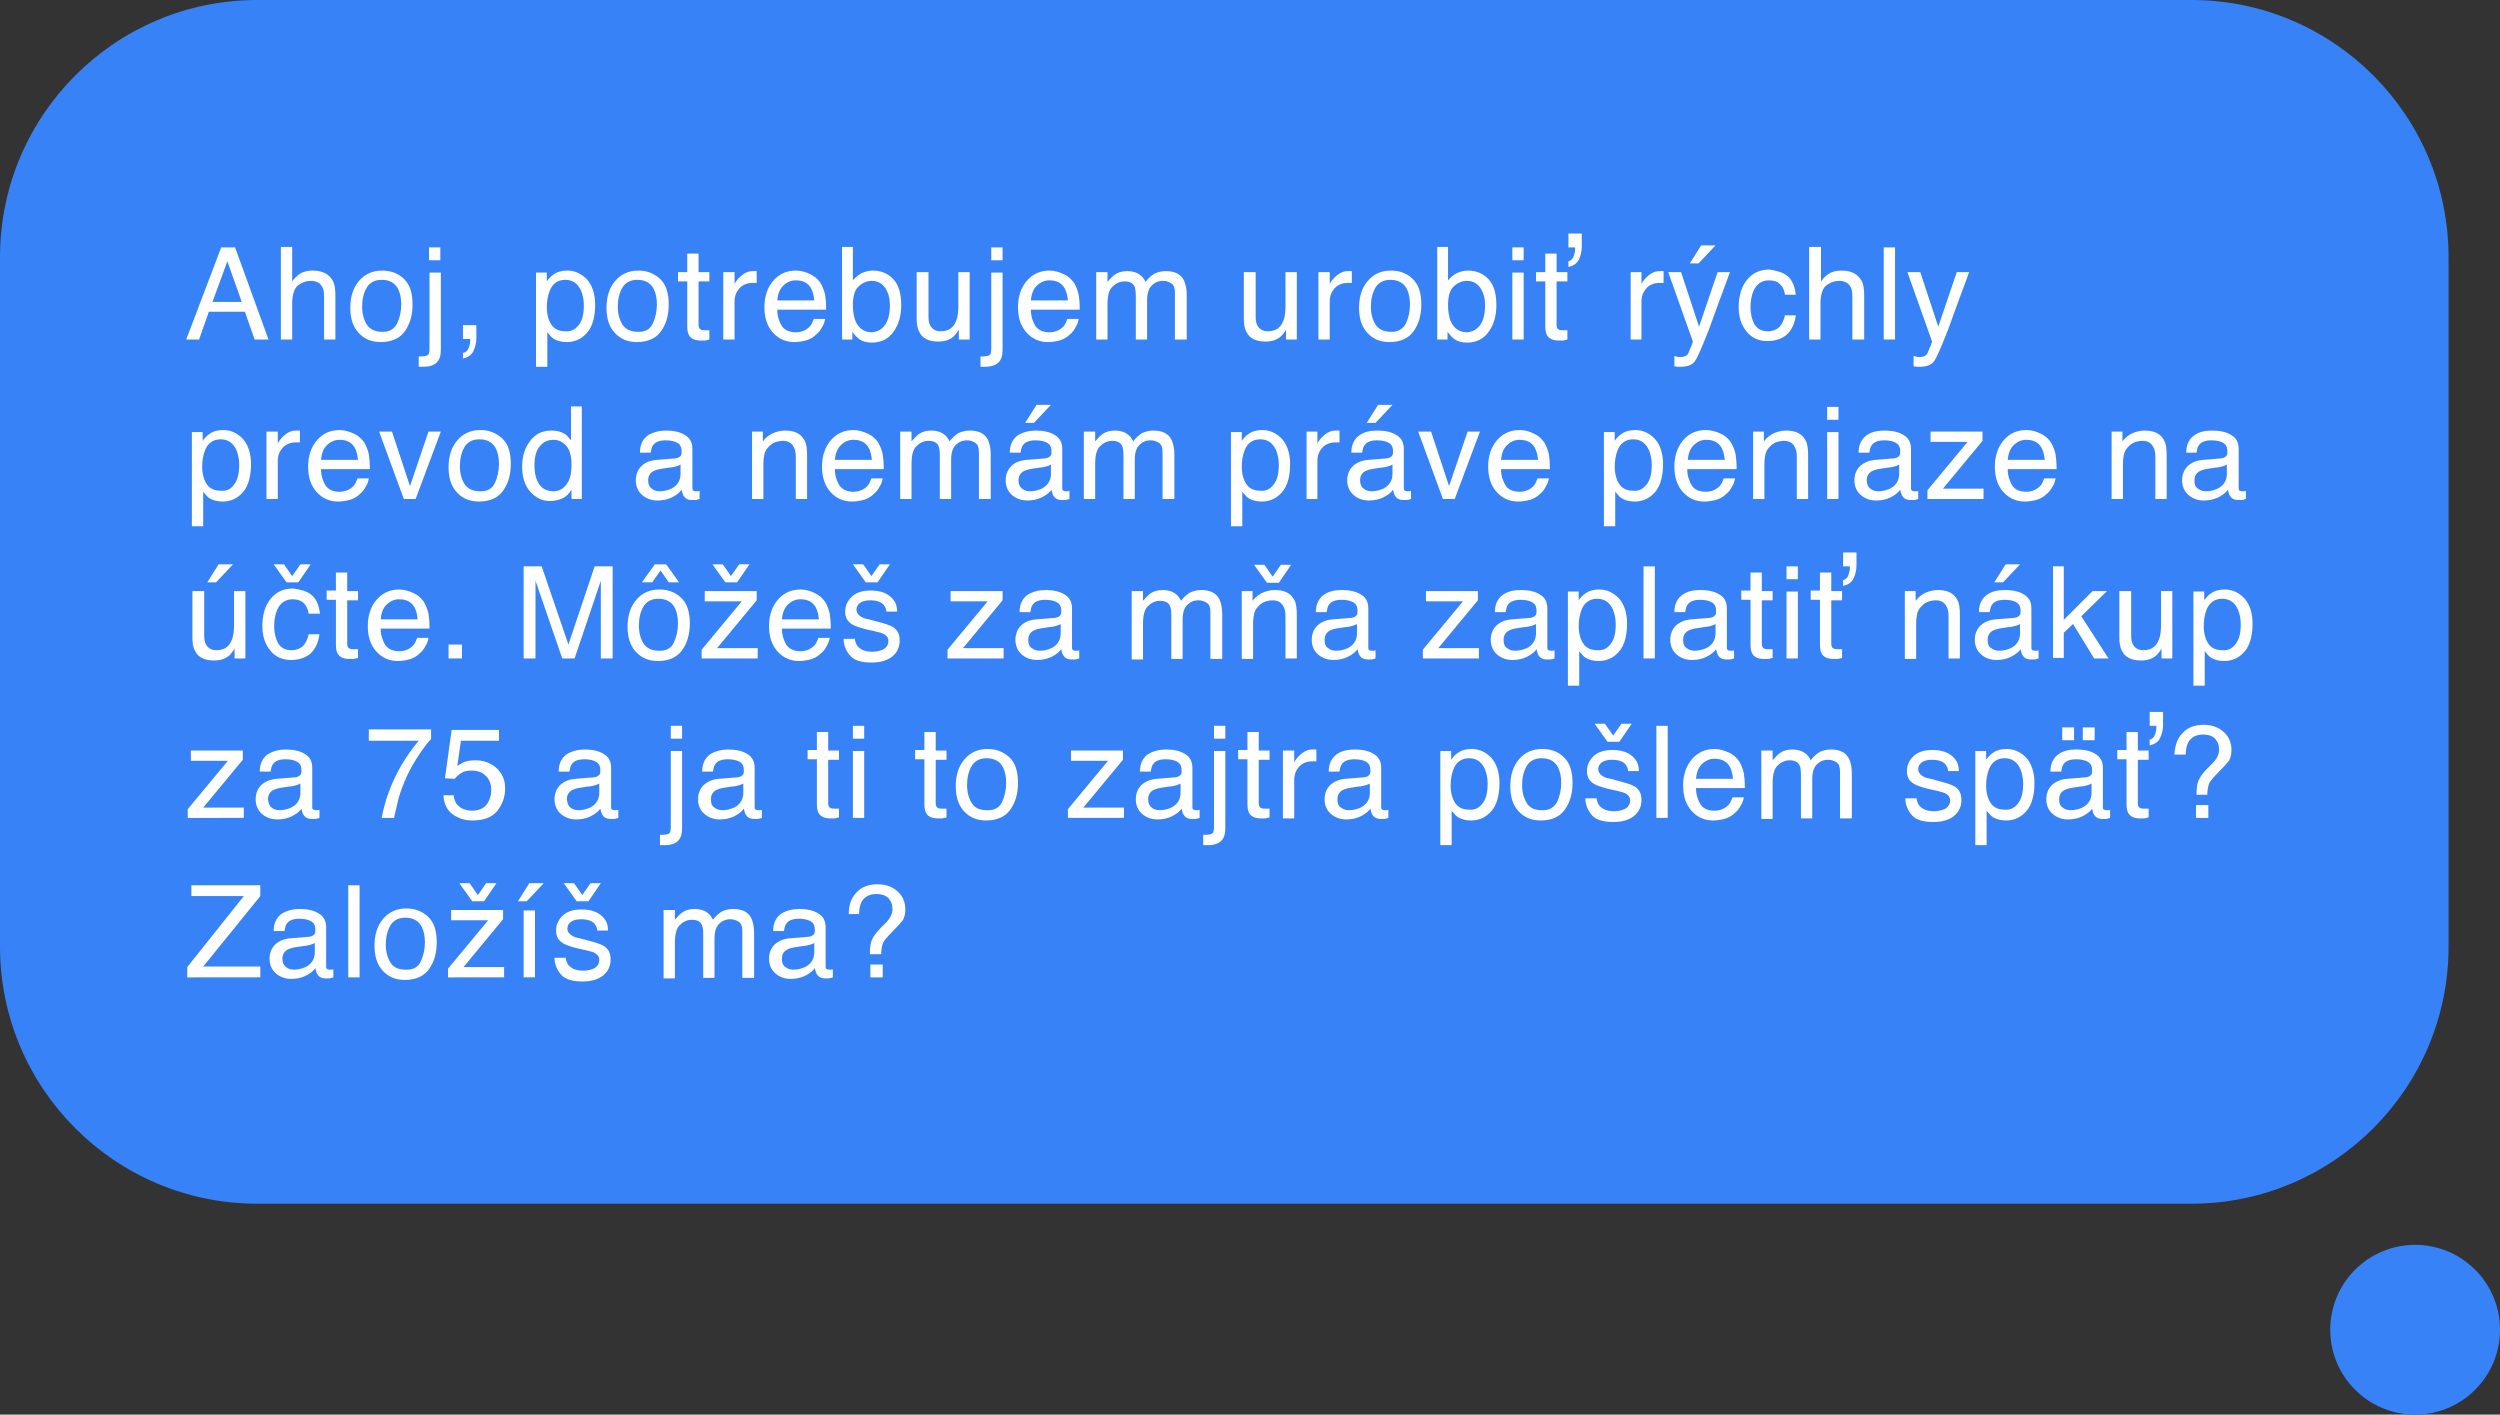 <?xml version="1.0" encoding="utf-8"?>
<!-- Generator: Adobe Illustrator 25.1.0, SVG Export Plug-In . SVG Version: 6.00 Build 0)  -->
<svg version="1.1" id="Vrstva_1" xmlns="http://www.w3.org/2000/svg" xmlns:xlink="http://www.w3.org/1999/xlink" x="0px" y="0px"
	 viewBox="0 0 486 275" style="enable-background:new 0 0 486 275;" xml:space="preserve">
<rect x="0" y="0" width="486" height="275" fill="#333333" stroke="none"/>
<style type="text/css">
	.st0{fill:#3882F7;}
	.st1{fill:#FFFFFF;}
</style>
<path class="st0" d="M50,0h376c27.6,0,50,22.4,50,50v134c0,27.6-22.4,50-50,50H50c-27.6,0-50-22.4-50-50V50C0,22.4,22.4,0,50,0z"/>
<circle class="st0" cx="469.5" cy="258.5" r="16.5"/>
<g>
	<path class="st1" d="M43,48.1h2.7L52.2,66h-2.7l-1.9-5.4h-7L38.7,66h-2.5L43,48.1z M47,58.7l-2.8-7.9l-2.9,7.9H47z"/>
	<path class="st1" d="M54.6,48h2.2v6.7c0.5-0.7,1-1.1,1.4-1.4c0.7-0.5,1.6-0.7,2.6-0.7c1.9,0,3.2,0.7,3.9,2c0.4,0.7,0.5,1.7,0.5,3
		V66H63v-8.2c0-1-0.1-1.7-0.4-2.1c-0.4-0.7-1.1-1.1-2.2-1.1c-0.9,0-1.7,0.3-2.5,0.9c-0.7,0.6-1.1,1.8-1.1,3.6V66h-2.2V48z"/>
	<path class="st1" d="M78.5,54.2c1.2,1.1,1.7,2.8,1.7,5c0,2.1-0.5,3.8-1.5,5.2s-2.6,2.1-4.7,2.1c-1.8,0-3.2-0.6-4.3-1.8
		s-1.6-2.8-1.6-4.9c0-2.2,0.6-3.9,1.7-5.2c1.1-1.3,2.6-2,4.5-2C75.9,52.6,77.4,53.1,78.5,54.2z M77.2,62.9c0.5-1.1,0.8-2.3,0.8-3.7
		c0-1.2-0.2-2.2-0.6-3c-0.6-1.2-1.7-1.8-3.2-1.8c-1.3,0-2.3,0.5-2.9,1.5c-0.6,1-0.9,2.3-0.9,3.7c0,1.4,0.3,2.5,0.9,3.5
		c0.6,0.9,1.6,1.4,2.9,1.4C75.6,64.6,76.6,64,77.2,62.9z"/>
	<path class="st1" d="M81.4,69.3c1,0,1.6-0.1,1.8-0.3c0.2-0.1,0.3-0.6,0.3-1.3V53h2.2v15c0,1-0.2,1.7-0.5,2.1
		c-0.5,0.8-1.5,1.2-2.9,1.2c-0.1,0-0.2,0-0.3,0c-0.1,0-0.3,0-0.6,0V69.3z M85.6,50.6h-2.2v-2.5h2.2V50.6z"/>
	<path class="st1" d="M90,68.6c0.6-0.1,1-0.5,1.2-1.2c0.1-0.4,0.2-0.7,0.2-1.1c0-0.1,0-0.1,0-0.2c0,0,0-0.1,0-0.2H90v-2.7h2.6v2.5
		c0,1-0.2,1.8-0.6,2.6s-1.1,1.2-2,1.4V68.6z"/>
	<path class="st1" d="M104.2,53h2.1v1.7c0.4-0.6,0.9-1.1,1.4-1.4c0.7-0.5,1.6-0.7,2.6-0.7c1.5,0,2.7,0.6,3.8,1.7
		c1,1.1,1.6,2.8,1.6,4.9c0,2.8-0.7,4.9-2.2,6.1c-0.9,0.8-2.1,1.2-3.3,1.2c-1,0-1.8-0.2-2.5-0.6c-0.4-0.2-0.8-0.7-1.3-1.3v6.7h-2.2
		V53z M112.5,63.2c0.7-0.9,1-2.1,1-3.9c0-1-0.2-1.9-0.5-2.7c-0.6-1.4-1.6-2.2-3.1-2.2c-1.5,0-2.6,0.8-3.1,2.3
		c-0.3,0.8-0.5,1.8-0.5,3.1c0,1,0.2,1.9,0.5,2.6c0.6,1.4,1.6,2,3.1,2C110.9,64.5,111.8,64.1,112.5,63.2z"/>
	<path class="st1" d="M128.3,54.2c1.2,1.1,1.7,2.8,1.7,5c0,2.1-0.5,3.8-1.5,5.2s-2.6,2.1-4.7,2.1c-1.8,0-3.2-0.6-4.3-1.8
		s-1.6-2.8-1.6-4.9c0-2.2,0.6-3.9,1.7-5.2c1.1-1.3,2.6-2,4.5-2C125.7,52.6,127.1,53.1,128.3,54.2z M126.9,62.9
		c0.5-1.1,0.8-2.3,0.8-3.7c0-1.2-0.2-2.2-0.6-3c-0.6-1.2-1.7-1.8-3.2-1.8c-1.3,0-2.3,0.5-2.9,1.5c-0.6,1-0.9,2.3-0.9,3.7
		c0,1.4,0.3,2.5,0.9,3.5c0.6,0.9,1.6,1.4,2.9,1.4C125.4,64.6,126.4,64,126.9,62.9z"/>
	<path class="st1" d="M133.6,49.3h2.2v3.6h2.1v1.8h-2.1v8.5c0,0.5,0.2,0.8,0.5,0.9c0.2,0.1,0.5,0.1,0.9,0.1c0.1,0,0.2,0,0.3,0
		s0.3,0,0.4,0V66c-0.3,0.1-0.5,0.1-0.8,0.2c-0.3,0-0.6,0-0.9,0c-1,0-1.7-0.3-2.1-0.8c-0.4-0.5-0.5-1.2-0.5-2v-8.7h-1.8v-1.8h1.8
		V49.3z"/>
	<path class="st1" d="M140.7,52.9h2.1v2.3c0.2-0.4,0.6-1,1.3-1.6c0.7-0.6,1.4-0.9,2.3-0.9c0,0,0.1,0,0.2,0c0.1,0,0.3,0,0.5,0V55
		c-0.1,0-0.2,0-0.4,0c-0.1,0-0.2,0-0.4,0c-1.1,0-2,0.4-2.6,1.1c-0.6,0.7-0.9,1.5-0.9,2.5V66h-2.2V52.9z"/>
	<path class="st1" d="M157.5,53.3c0.9,0.4,1.5,1,2,1.7c0.4,0.7,0.7,1.4,0.9,2.3c0.1,0.6,0.2,1.6,0.2,2.9h-9.5c0,1.3,0.4,2.4,0.9,3.2
		c0.6,0.8,1.5,1.2,2.7,1.2c1.1,0,2-0.4,2.7-1.1c0.4-0.4,0.6-1,0.8-1.5h2.2c-0.1,0.5-0.2,1-0.6,1.6c-0.3,0.6-0.7,1.1-1.1,1.4
		c-0.7,0.7-1.5,1.1-2.5,1.3c-0.5,0.1-1.1,0.2-1.8,0.2c-1.6,0-3-0.6-4.1-1.8c-1.1-1.2-1.7-2.8-1.7-5c0-2.1,0.6-3.8,1.7-5.1
		c1.1-1.3,2.6-2,4.4-2C155.8,52.6,156.7,52.9,157.5,53.3z M158.3,58.4c-0.1-1-0.3-1.7-0.6-2.3c-0.6-1.1-1.6-1.6-3-1.6
		c-1,0-1.8,0.4-2.5,1.1c-0.7,0.7-1,1.7-1.1,2.8H158.3z"/>
	<path class="st1" d="M163.7,48h2.1v6.5c0.5-0.6,1.1-1.1,1.7-1.4c0.7-0.3,1.4-0.5,2.2-0.5c1.6,0,3,0.6,4,1.7c1,1.1,1.5,2.8,1.5,5
		c0,2.1-0.5,3.8-1.5,5.2s-2.4,2.1-4.2,2.1c-1,0-1.8-0.2-2.5-0.7c-0.4-0.3-0.8-0.7-1.3-1.4V66h-2V48z M172.1,63.1
		c0.6-0.9,0.9-2.2,0.9-3.7c0-1.4-0.3-2.5-0.9-3.4c-0.6-0.9-1.5-1.4-2.6-1.4c-1,0-1.9,0.4-2.6,1.1c-0.8,0.7-1.1,2-1.1,3.7
		c0,1.2,0.2,2.2,0.5,3c0.6,1.4,1.7,2.2,3.2,2.2C170.6,64.5,171.5,64,172.1,63.1z"/>
	<path class="st1" d="M180.5,52.9v8.7c0,0.7,0.1,1.2,0.3,1.6c0.4,0.8,1.1,1.2,2.1,1.2c1.5,0,2.5-0.7,3-2.1c0.3-0.7,0.4-1.7,0.4-3
		v-6.4h2.2V66h-2.1l0-1.9c-0.3,0.5-0.6,0.9-1,1.3c-0.8,0.7-1.8,1-3,1c-1.8,0-3.1-0.6-3.7-1.9c-0.4-0.7-0.5-1.6-0.5-2.7v-8.9H180.5z"
		/>
	<path class="st1" d="M190.6,69.3c1,0,1.6-0.1,1.8-0.3c0.2-0.1,0.3-0.6,0.3-1.3V53h2.2v15c0,1-0.2,1.7-0.5,2.1
		c-0.5,0.8-1.5,1.2-2.9,1.2c-0.1,0-0.2,0-0.3,0c-0.1,0-0.3,0-0.6,0V69.3z M194.9,50.6h-2.2v-2.5h2.2V50.6z"/>
	<path class="st1" d="M206.8,53.3c0.9,0.4,1.5,1,2,1.7c0.4,0.7,0.7,1.4,0.9,2.3c0.1,0.6,0.2,1.6,0.2,2.9h-9.5c0,1.3,0.4,2.4,0.9,3.2
		c0.6,0.8,1.5,1.2,2.7,1.2c1.1,0,2-0.4,2.7-1.1c0.4-0.4,0.6-1,0.8-1.5h2.2c-0.1,0.5-0.2,1-0.6,1.6c-0.3,0.6-0.7,1.1-1.1,1.4
		c-0.7,0.7-1.5,1.1-2.5,1.3c-0.5,0.1-1.1,0.2-1.8,0.2c-1.6,0-3-0.6-4.1-1.8c-1.1-1.2-1.7-2.8-1.7-5c0-2.1,0.6-3.8,1.7-5.1
		c1.1-1.3,2.6-2,4.4-2C205.1,52.6,205.9,52.9,206.8,53.3z M207.6,58.4c-0.1-1-0.3-1.7-0.6-2.3c-0.6-1.1-1.6-1.6-3-1.6
		c-1,0-1.8,0.4-2.5,1.1c-0.7,0.7-1,1.7-1.1,2.8H207.6z"/>
	<path class="st1" d="M213.1,52.9h2.2v1.9c0.5-0.6,1-1.1,1.4-1.4c0.7-0.5,1.5-0.7,2.5-0.7c1,0,1.9,0.3,2.5,0.8
		c0.4,0.3,0.7,0.7,1,1.3c0.5-0.7,1.1-1.2,1.7-1.6c0.7-0.3,1.4-0.5,2.2-0.5c1.8,0,3,0.6,3.6,1.9c0.3,0.7,0.5,1.6,0.5,2.8V66h-2.3
		v-9.1c0-0.9-0.2-1.5-0.7-1.8c-0.4-0.3-1-0.5-1.6-0.5c-0.9,0-1.6,0.3-2.2,0.9c-0.6,0.6-0.9,1.5-0.9,2.9V66h-2.2v-8.5
		c0-0.9-0.1-1.5-0.3-1.9c-0.3-0.6-1-0.9-1.9-0.9c-0.8,0-1.6,0.3-2.3,1c-0.7,0.6-1,1.8-1,3.5V66h-2.2V52.9z"/>
	<path class="st1" d="M244.1,52.9v8.7c0,0.7,0.1,1.2,0.3,1.6c0.4,0.8,1.1,1.2,2.1,1.2c1.5,0,2.5-0.7,3-2.1c0.3-0.7,0.4-1.7,0.4-3
		v-6.4h2.2V66h-2.1l0-1.9c-0.3,0.5-0.6,0.9-1,1.3c-0.8,0.7-1.8,1-3,1c-1.8,0-3.1-0.6-3.7-1.9c-0.4-0.7-0.5-1.6-0.5-2.7v-8.9H244.1z"
		/>
	<path class="st1" d="M256.4,52.9h2.1v2.3c0.2-0.4,0.6-1,1.3-1.6c0.7-0.6,1.4-0.9,2.3-0.9c0,0,0.1,0,0.2,0c0.1,0,0.3,0,0.5,0V55
		c-0.1,0-0.2,0-0.4,0c-0.1,0-0.2,0-0.4,0c-1.1,0-2,0.4-2.6,1.1c-0.6,0.7-0.9,1.5-0.9,2.5V66h-2.2V52.9z"/>
	<path class="st1" d="M274.6,54.2c1.2,1.1,1.7,2.8,1.7,5c0,2.1-0.5,3.8-1.5,5.2s-2.6,2.1-4.7,2.1c-1.8,0-3.2-0.6-4.3-1.8
		s-1.6-2.8-1.6-4.9c0-2.2,0.6-3.9,1.7-5.2c1.1-1.3,2.6-2,4.5-2C272,52.6,273.5,53.1,274.6,54.2z M273.3,62.9
		c0.5-1.1,0.8-2.3,0.8-3.7c0-1.2-0.2-2.2-0.6-3c-0.6-1.2-1.7-1.8-3.2-1.8c-1.3,0-2.3,0.5-2.9,1.5c-0.6,1-0.9,2.3-0.9,3.7
		c0,1.4,0.3,2.5,0.9,3.5c0.6,0.9,1.6,1.4,2.9,1.4C271.7,64.6,272.7,64,273.3,62.9z"/>
	<path class="st1" d="M279.4,48h2.1v6.5c0.5-0.6,1.1-1.1,1.7-1.4c0.7-0.3,1.4-0.5,2.2-0.5c1.6,0,3,0.6,4,1.7c1,1.1,1.5,2.8,1.5,5
		c0,2.1-0.5,3.8-1.5,5.2s-2.4,2.1-4.2,2.1c-1,0-1.8-0.2-2.5-0.7c-0.4-0.3-0.8-0.7-1.3-1.4V66h-2V48z M287.8,63.1
		c0.6-0.9,0.9-2.2,0.9-3.7c0-1.4-0.3-2.5-0.9-3.4c-0.6-0.9-1.5-1.4-2.6-1.4c-1,0-1.9,0.4-2.6,1.1c-0.8,0.7-1.1,2-1.1,3.7
		c0,1.2,0.2,2.2,0.5,3c0.6,1.4,1.7,2.2,3.2,2.2C286.3,64.5,287.2,64,287.8,63.1z"/>
	<path class="st1" d="M294,48.1h2.2v2.5H294V48.1z M294,53h2.2v13H294V53z"/>
	<path class="st1" d="M300.4,49.3h2.2v3.6h2.1v1.8h-2.1v8.5c0,0.5,0.2,0.8,0.5,0.9c0.2,0.1,0.5,0.1,0.9,0.1c0.1,0,0.2,0,0.3,0
		c0.1,0,0.3,0,0.4,0V66c-0.3,0.1-0.5,0.1-0.8,0.2c-0.3,0-0.6,0-0.9,0c-1,0-1.7-0.3-2.1-0.8c-0.4-0.5-0.5-1.2-0.5-2v-8.7h-1.8v-1.8
		h1.8V49.3z M304.8,50.8c0.6-0.1,1-0.5,1.2-1.2c0.1-0.4,0.2-0.7,0.2-1.1c0-0.1,0-0.1,0-0.2c0,0,0-0.1,0-0.2h-1.3v-2.7h2.6v2.5
		c0,1-0.2,1.8-0.6,2.6s-1.1,1.2-2,1.4V50.8z"/>
	<path class="st1" d="M317,52.9h2.1v2.3c0.2-0.4,0.6-1,1.3-1.6c0.7-0.6,1.4-0.9,2.3-0.9c0,0,0.1,0,0.2,0c0.1,0,0.3,0,0.5,0V55
		c-0.1,0-0.2,0-0.4,0c-0.1,0-0.2,0-0.4,0c-1.1,0-2,0.4-2.6,1.1c-0.6,0.7-0.9,1.5-0.9,2.5V66H317V52.9z"/>
	<path class="st1" d="M333.9,52.9h2.4c-0.3,0.8-1,2.8-2.1,5.7c-0.8,2.2-1.5,4.1-2,5.5c-1.3,3.3-2.2,5.4-2.7,6.1
		c-0.5,0.7-1.4,1.1-2.7,1.1c-0.3,0-0.5,0-0.7,0s-0.4-0.1-0.6-0.1v-2c0.4,0.1,0.7,0.2,0.8,0.2s0.3,0,0.5,0c0.4,0,0.7-0.1,0.9-0.2
		c0.2-0.1,0.4-0.3,0.5-0.5c0-0.1,0.2-0.4,0.4-1c0.3-0.6,0.4-1,0.5-1.3l-4.8-13.5h2.5l3.5,10.6L333.9,52.9z M333.5,47.7l-3.3,3.5
		h-1.7l2.2-3.5H333.5z"/>
	<path class="st1" d="M347.4,53.6c0.9,0.7,1.5,1.9,1.7,3.7h-2.1c-0.1-0.8-0.4-1.5-0.9-2c-0.5-0.5-1.2-0.8-2.2-0.8
		c-1.4,0-2.4,0.7-3,2c-0.4,0.9-0.6,2-0.6,3.3c0,1.3,0.3,2.4,0.8,3.3c0.6,0.9,1.4,1.3,2.6,1.3c0.9,0,1.6-0.3,2.2-0.8
		c0.5-0.6,0.9-1.3,1.1-2.3h2.1c-0.2,1.7-0.9,3-1.8,3.8c-1,0.8-2.2,1.2-3.7,1.2c-1.7,0-3.1-0.6-4.1-1.9c-1-1.2-1.5-2.8-1.5-4.7
		c0-2.3,0.6-4.1,1.7-5.4c1.1-1.3,2.5-1.9,4.3-1.9C345.3,52.6,346.5,52.9,347.4,53.6z"/>
	<path class="st1" d="M351.8,48h2.2v6.7c0.5-0.7,1-1.1,1.4-1.4c0.7-0.5,1.6-0.7,2.6-0.7c1.9,0,3.2,0.7,3.9,2c0.4,0.7,0.5,1.7,0.5,3
		V66h-2.3v-8.2c0-1-0.1-1.7-0.4-2.1c-0.4-0.7-1.1-1.1-2.2-1.1c-0.9,0-1.7,0.3-2.5,0.9c-0.7,0.6-1.1,1.8-1.1,3.6V66h-2.2V48z"/>
	<path class="st1" d="M366.2,48.1h2.2V66h-2.2V48.1z"/>
	<path class="st1" d="M380.4,52.9h2.4c-0.3,0.8-1,2.8-2.1,5.7c-0.8,2.2-1.5,4.1-2,5.5c-1.3,3.3-2.2,5.4-2.7,6.1
		c-0.5,0.7-1.4,1.1-2.7,1.1c-0.3,0-0.5,0-0.7,0s-0.4-0.1-0.6-0.1v-2c0.4,0.1,0.7,0.2,0.8,0.2s0.3,0,0.5,0c0.4,0,0.7-0.1,0.9-0.2
		c0.2-0.1,0.4-0.3,0.5-0.5c0-0.1,0.2-0.4,0.4-1c0.3-0.6,0.4-1,0.5-1.3l-4.8-13.5h2.5l3.5,10.6L380.4,52.9z"/>
	<path class="st1" d="M37.3,84h2.1v1.7c0.4-0.6,0.9-1.1,1.4-1.4c0.7-0.5,1.6-0.7,2.6-0.7c1.5,0,2.7,0.6,3.8,1.7
		c1,1.1,1.6,2.8,1.6,4.9c0,2.8-0.7,4.9-2.2,6.1c-0.9,0.8-2.1,1.2-3.3,1.2c-1,0-1.8-0.2-2.5-0.6c-0.4-0.2-0.8-0.7-1.3-1.3v6.7h-2.2
		V84z M45.5,94.2c0.7-0.9,1-2.1,1-3.9c0-1-0.2-1.9-0.5-2.7c-0.6-1.4-1.6-2.2-3.1-2.2c-1.5,0-2.6,0.8-3.1,2.3
		c-0.3,0.8-0.5,1.8-0.5,3.1c0,1,0.2,1.9,0.5,2.6c0.6,1.4,1.6,2,3.1,2C44,95.5,44.9,95.1,45.5,94.2z"/>
	<path class="st1" d="M51.9,83.9H54v2.3c0.2-0.4,0.6-1,1.3-1.6c0.7-0.6,1.4-0.9,2.3-0.9c0,0,0.1,0,0.2,0c0.1,0,0.3,0,0.5,0V86
		c-0.1,0-0.2,0-0.4,0c-0.1,0-0.2,0-0.4,0c-1.1,0-2,0.4-2.6,1.1c-0.6,0.7-0.9,1.5-0.9,2.5V97h-2.2V83.9z"/>
	<path class="st1" d="M68.8,84.3c0.9,0.4,1.5,1,2,1.7c0.4,0.7,0.7,1.4,0.9,2.3c0.1,0.6,0.2,1.6,0.2,2.9h-9.5c0,1.3,0.4,2.4,0.9,3.2
		c0.6,0.8,1.5,1.2,2.7,1.2c1.1,0,2-0.4,2.7-1.1c0.4-0.4,0.6-1,0.8-1.5h2.2c-0.1,0.5-0.2,1-0.6,1.6c-0.3,0.6-0.7,1.1-1.1,1.4
		c-0.7,0.7-1.5,1.1-2.5,1.3c-0.5,0.1-1.1,0.2-1.8,0.2c-1.6,0-3-0.6-4.1-1.8c-1.1-1.2-1.7-2.8-1.7-5c0-2.1,0.6-3.8,1.7-5.1
		c1.1-1.3,2.6-2,4.4-2C67,83.6,67.9,83.9,68.8,84.3z M69.6,89.4c-0.1-1-0.3-1.7-0.6-2.3c-0.6-1.1-1.6-1.6-3-1.6
		c-1,0-1.8,0.4-2.5,1.1c-0.7,0.7-1,1.7-1.1,2.8H69.6z"/>
	<path class="st1" d="M76.2,83.9l3.5,10.6l3.6-10.6h2.4L80.8,97h-2.3l-4.8-13.1H76.2z"/>
	<path class="st1" d="M97.6,85.2c1.2,1.1,1.7,2.8,1.7,5c0,2.1-0.5,3.8-1.5,5.2s-2.6,2.1-4.7,2.1c-1.8,0-3.2-0.6-4.3-1.8
		s-1.6-2.8-1.6-4.9c0-2.2,0.6-3.9,1.7-5.2c1.1-1.3,2.6-2,4.5-2C95,83.6,96.4,84.1,97.6,85.2z M96.2,93.9c0.5-1.1,0.8-2.3,0.8-3.7
		c0-1.2-0.2-2.2-0.6-3c-0.6-1.2-1.7-1.8-3.2-1.8c-1.3,0-2.3,0.5-2.9,1.5c-0.6,1-0.9,2.3-0.9,3.7c0,1.4,0.3,2.5,0.9,3.5
		c0.6,0.9,1.6,1.4,2.9,1.4C94.7,95.6,95.7,95,96.2,93.9z"/>
	<path class="st1" d="M109.7,84.3c0.4,0.2,0.8,0.7,1.3,1.3V79h2.1v18h-2v-1.8c-0.5,0.8-1.1,1.4-1.8,1.7s-1.5,0.5-2.4,0.5
		c-1.5,0-2.7-0.6-3.8-1.8c-1.1-1.2-1.6-2.9-1.6-4.9c0-1.9,0.5-3.6,1.5-4.9c1-1.4,2.4-2.1,4.2-2.1C108.2,83.7,109,83.9,109.7,84.3z
		 M104.8,94.1c0.6,0.9,1.5,1.4,2.8,1.4c1,0,1.8-0.4,2.5-1.3c0.7-0.9,1-2.1,1-3.8c0-1.7-0.3-2.9-1-3.7c-0.7-0.8-1.5-1.2-2.5-1.2
		c-1.1,0-2,0.4-2.7,1.3c-0.7,0.8-1,2.1-1,3.7C103.9,92,104.2,93.2,104.8,94.1z"/>
	<path class="st1" d="M131.4,89.1c0.5-0.1,0.8-0.3,1-0.6c0.1-0.2,0.1-0.5,0.1-0.8c0-0.8-0.3-1.3-0.8-1.6c-0.5-0.3-1.3-0.5-2.3-0.5
		c-1.1,0-2,0.3-2.4,0.9c-0.3,0.3-0.4,0.9-0.5,1.5h-2.1c0-1.6,0.6-2.7,1.6-3.4c1-0.6,2.2-0.9,3.5-0.9c1.5,0,2.8,0.3,3.7,0.9
		c1,0.6,1.4,1.5,1.4,2.7v7.5c0,0.2,0,0.4,0.1,0.5c0.1,0.1,0.3,0.2,0.6,0.2c0.1,0,0.2,0,0.3,0c0.1,0,0.3,0,0.4-0.1v1.6
		c-0.3,0.1-0.6,0.2-0.8,0.2c-0.2,0-0.4,0-0.7,0c-0.8,0-1.3-0.3-1.6-0.8c-0.2-0.3-0.3-0.7-0.4-1.2c-0.4,0.6-1.1,1.1-1.9,1.5
		c-0.8,0.4-1.8,0.6-2.8,0.6c-1.2,0-2.2-0.4-3-1.1c-0.8-0.7-1.2-1.7-1.2-2.8c0-1.2,0.4-2.1,1.1-2.8s1.7-1.1,3-1.2L131.4,89.1z
		 M126.7,95c0.5,0.4,1,0.5,1.6,0.5c0.8,0,1.5-0.2,2.2-0.5c1.2-0.6,1.8-1.6,1.8-2.9v-1.8c-0.3,0.2-0.6,0.3-1,0.4s-0.8,0.2-1.2,0.2
		l-1.3,0.2c-0.8,0.1-1.4,0.3-1.8,0.5c-0.7,0.4-1,1-1,1.8C126,94.2,126.3,94.7,126.7,95z"/>
	<path class="st1" d="M146.2,83.9h2.1v1.9c0.6-0.8,1.3-1.3,2-1.6c0.7-0.3,1.5-0.5,2.3-0.5c1.9,0,3.1,0.6,3.8,1.9
		c0.4,0.7,0.5,1.7,0.5,3V97h-2.2v-8.2c0-0.8-0.1-1.4-0.4-1.9c-0.4-0.8-1.1-1.2-2.1-1.2c-0.5,0-0.9,0.1-1.3,0.2
		c-0.6,0.2-1.1,0.5-1.6,1.1c-0.4,0.4-0.6,0.9-0.7,1.3c-0.1,0.5-0.2,1.1-0.2,2V97h-2.2V83.9z"/>
	<path class="st1" d="M168.7,84.3c0.9,0.4,1.5,1,2,1.7c0.4,0.7,0.7,1.4,0.9,2.3c0.1,0.6,0.2,1.6,0.2,2.9h-9.5c0,1.3,0.4,2.4,0.9,3.2
		c0.6,0.8,1.5,1.2,2.7,1.2c1.1,0,2-0.4,2.7-1.1c0.4-0.4,0.6-1,0.8-1.5h2.2c-0.1,0.5-0.2,1-0.6,1.6c-0.3,0.6-0.7,1.1-1.1,1.4
		c-0.7,0.7-1.5,1.1-2.5,1.3c-0.5,0.1-1.1,0.2-1.8,0.2c-1.6,0-3-0.6-4.1-1.8c-1.1-1.2-1.7-2.8-1.7-5c0-2.1,0.6-3.8,1.7-5.1
		c1.1-1.3,2.6-2,4.4-2C166.9,83.6,167.8,83.9,168.7,84.3z M169.5,89.4c-0.1-1-0.3-1.7-0.6-2.3c-0.6-1.1-1.6-1.6-3-1.6
		c-1,0-1.8,0.4-2.5,1.1c-0.7,0.7-1,1.7-1.1,2.8H169.5z"/>
	<path class="st1" d="M175,83.9h2.2v1.9c0.5-0.6,1-1.1,1.4-1.4c0.7-0.5,1.5-0.7,2.5-0.7c1,0,1.9,0.3,2.5,0.8c0.4,0.3,0.7,0.7,1,1.3
		c0.5-0.7,1.1-1.2,1.7-1.6c0.7-0.3,1.4-0.5,2.2-0.5c1.8,0,3,0.6,3.6,1.9c0.3,0.7,0.5,1.6,0.5,2.8V97h-2.3v-9.1
		c0-0.9-0.2-1.5-0.7-1.8c-0.4-0.3-1-0.5-1.6-0.5c-0.9,0-1.6,0.3-2.2,0.9c-0.6,0.6-0.9,1.5-0.9,2.9V97h-2.2v-8.5
		c0-0.9-0.1-1.5-0.3-1.9c-0.3-0.6-1-0.9-1.9-0.9c-0.8,0-1.6,0.3-2.3,1c-0.7,0.6-1,1.8-1,3.5V97H175V83.9z"/>
	<path class="st1" d="M203.3,89.1c0.5-0.1,0.8-0.3,1-0.6c0.1-0.2,0.1-0.5,0.1-0.8c0-0.8-0.3-1.3-0.8-1.6c-0.5-0.3-1.3-0.5-2.3-0.5
		c-1.1,0-2,0.3-2.4,0.9c-0.3,0.3-0.4,0.9-0.5,1.5h-2.1c0-1.6,0.6-2.7,1.6-3.4c1-0.6,2.2-0.9,3.5-0.9c1.5,0,2.8,0.3,3.7,0.9
		c1,0.6,1.4,1.5,1.4,2.7v7.5c0,0.2,0,0.4,0.1,0.5c0.1,0.1,0.3,0.2,0.6,0.2c0.1,0,0.2,0,0.3,0c0.1,0,0.3,0,0.4-0.1v1.6
		c-0.3,0.1-0.6,0.2-0.8,0.2c-0.2,0-0.4,0-0.7,0c-0.8,0-1.3-0.3-1.6-0.8c-0.2-0.3-0.3-0.7-0.4-1.2c-0.4,0.6-1.1,1.1-1.9,1.5
		c-0.8,0.4-1.8,0.6-2.8,0.6c-1.2,0-2.2-0.4-3-1.1c-0.8-0.7-1.2-1.7-1.2-2.8c0-1.2,0.4-2.1,1.1-2.8s1.7-1.1,3-1.2L203.3,89.1z
		 M198.7,95c0.5,0.4,1,0.5,1.6,0.5c0.8,0,1.5-0.2,2.2-0.5c1.2-0.6,1.8-1.6,1.8-2.9v-1.8c-0.3,0.2-0.6,0.3-1,0.4s-0.8,0.2-1.2,0.2
		l-1.3,0.2c-0.8,0.1-1.4,0.3-1.8,0.5c-0.7,0.4-1,1-1,1.8C198,94.2,198.3,94.7,198.7,95z M204.3,78.7l-3.3,3.5h-1.7l2.2-3.5H204.3z"
		/>
	<path class="st1" d="M210.7,83.9h2.2v1.9c0.5-0.6,1-1.1,1.4-1.4c0.7-0.5,1.5-0.7,2.5-0.7c1,0,1.9,0.3,2.5,0.8
		c0.4,0.3,0.7,0.7,1,1.3c0.5-0.7,1.1-1.2,1.7-1.6c0.7-0.3,1.4-0.5,2.2-0.5c1.8,0,3,0.6,3.6,1.9c0.3,0.7,0.5,1.6,0.5,2.8V97H226v-9.1
		c0-0.9-0.2-1.5-0.7-1.8c-0.4-0.3-1-0.5-1.6-0.5c-0.9,0-1.6,0.3-2.2,0.9c-0.6,0.6-0.9,1.5-0.9,2.9V97h-2.2v-8.5
		c0-0.9-0.1-1.5-0.3-1.9c-0.3-0.6-1-0.9-1.9-0.9c-0.8,0-1.6,0.3-2.3,1c-0.7,0.6-1,1.8-1,3.5V97h-2.2V83.9z"/>
	<path class="st1" d="M239.3,84h2.1v1.7c0.4-0.6,0.9-1.1,1.4-1.4c0.7-0.5,1.6-0.7,2.6-0.7c1.5,0,2.7,0.6,3.8,1.7
		c1,1.1,1.6,2.8,1.6,4.9c0,2.8-0.7,4.9-2.2,6.1c-0.9,0.8-2.1,1.2-3.3,1.2c-1,0-1.8-0.2-2.5-0.6c-0.4-0.2-0.8-0.7-1.3-1.3v6.7h-2.2
		V84z M247.6,94.2c0.7-0.9,1-2.1,1-3.9c0-1-0.2-1.9-0.5-2.7c-0.6-1.4-1.6-2.2-3.1-2.2c-1.5,0-2.6,0.8-3.1,2.3
		c-0.3,0.8-0.5,1.8-0.5,3.1c0,1,0.2,1.9,0.5,2.6c0.6,1.4,1.6,2,3.1,2C246.1,95.5,246.9,95.1,247.6,94.2z"/>
	<path class="st1" d="M254,83.9h2.1v2.3c0.2-0.4,0.6-1,1.3-1.6c0.7-0.6,1.4-0.9,2.3-0.9c0,0,0.1,0,0.2,0c0.1,0,0.3,0,0.5,0V86
		c-0.1,0-0.2,0-0.4,0c-0.1,0-0.2,0-0.4,0c-1.1,0-2,0.4-2.6,1.1c-0.6,0.7-0.9,1.5-0.9,2.5V97H254V83.9z"/>
	<path class="st1" d="M269.7,89.1c0.5-0.1,0.8-0.3,1-0.6c0.1-0.2,0.1-0.5,0.1-0.8c0-0.8-0.3-1.3-0.8-1.6c-0.5-0.3-1.3-0.5-2.3-0.5
		c-1.1,0-2,0.3-2.4,0.9c-0.3,0.3-0.4,0.9-0.5,1.5h-2.1c0-1.6,0.6-2.7,1.6-3.4s2.2-0.9,3.5-0.9c1.5,0,2.8,0.3,3.7,0.9
		c1,0.6,1.4,1.5,1.4,2.7v7.5c0,0.2,0,0.4,0.1,0.5c0.1,0.1,0.3,0.2,0.6,0.2c0.1,0,0.2,0,0.3,0c0.1,0,0.3,0,0.4-0.1v1.6
		c-0.3,0.1-0.6,0.2-0.8,0.2c-0.2,0-0.4,0-0.7,0c-0.8,0-1.3-0.3-1.6-0.8c-0.2-0.3-0.3-0.7-0.4-1.2c-0.4,0.6-1.1,1.1-1.9,1.5
		c-0.8,0.4-1.8,0.6-2.8,0.6c-1.2,0-2.2-0.4-3-1.1c-0.8-0.7-1.2-1.7-1.2-2.8c0-1.2,0.4-2.1,1.1-2.8c0.8-0.7,1.7-1.1,3-1.2L269.7,89.1
		z M265.1,95c0.5,0.4,1,0.5,1.6,0.5c0.8,0,1.5-0.2,2.2-0.5c1.2-0.6,1.8-1.6,1.8-2.9v-1.8c-0.3,0.2-0.6,0.3-1,0.4
		c-0.4,0.1-0.8,0.2-1.2,0.2l-1.3,0.2c-0.8,0.1-1.4,0.3-1.8,0.5c-0.7,0.4-1,1-1,1.8C264.4,94.2,264.7,94.7,265.1,95z M270.7,78.7
		l-3.3,3.5h-1.7l2.2-3.5H270.7z"/>
	<path class="st1" d="M278.2,83.9l3.5,10.6l3.6-10.6h2.4L282.8,97h-2.3l-4.8-13.1H278.2z"/>
	<path class="st1" d="M298.2,84.3c0.9,0.4,1.5,1,2,1.7c0.4,0.7,0.7,1.4,0.9,2.3c0.1,0.6,0.2,1.6,0.2,2.9h-9.5c0,1.3,0.4,2.4,0.9,3.2
		s1.5,1.2,2.7,1.2c1.1,0,2-0.4,2.7-1.1c0.4-0.4,0.6-1,0.8-1.5h2.2c-0.1,0.5-0.2,1-0.6,1.6c-0.3,0.6-0.7,1.1-1.1,1.4
		c-0.7,0.7-1.5,1.1-2.5,1.3c-0.5,0.1-1.1,0.2-1.8,0.2c-1.6,0-3-0.6-4.1-1.8c-1.1-1.2-1.7-2.8-1.7-5c0-2.1,0.6-3.8,1.7-5.1
		c1.1-1.3,2.6-2,4.4-2C296.5,83.6,297.4,83.9,298.2,84.3z M299,89.4c-0.1-1-0.3-1.7-0.6-2.3c-0.6-1.1-1.6-1.6-3-1.6
		c-1,0-1.8,0.4-2.5,1.1c-0.7,0.7-1,1.7-1.1,2.8H299z"/>
	<path class="st1" d="M311.8,84h2.1v1.7c0.4-0.6,0.9-1.1,1.4-1.4c0.7-0.5,1.6-0.7,2.6-0.7c1.5,0,2.7,0.6,3.8,1.7
		c1,1.1,1.6,2.8,1.6,4.9c0,2.8-0.7,4.9-2.2,6.1c-0.9,0.8-2.1,1.2-3.3,1.2c-1,0-1.8-0.2-2.5-0.6c-0.4-0.2-0.8-0.7-1.3-1.3v6.7h-2.2
		V84z M320.1,94.2c0.7-0.9,1-2.1,1-3.9c0-1-0.2-1.9-0.5-2.7c-0.6-1.4-1.6-2.2-3.1-2.2c-1.5,0-2.6,0.8-3.1,2.3
		c-0.3,0.8-0.5,1.8-0.5,3.1c0,1,0.2,1.9,0.5,2.6c0.6,1.4,1.6,2,3.1,2C318.5,95.5,319.4,95.1,320.1,94.2z"/>
	<path class="st1" d="M334.5,84.3c0.9,0.4,1.5,1,2,1.7c0.4,0.7,0.7,1.4,0.9,2.3c0.1,0.6,0.2,1.6,0.2,2.9H328c0,1.3,0.4,2.4,0.9,3.2
		s1.5,1.2,2.7,1.2c1.1,0,2-0.4,2.7-1.1c0.4-0.4,0.6-1,0.8-1.5h2.2c-0.1,0.5-0.2,1-0.6,1.6c-0.3,0.6-0.7,1.1-1.1,1.4
		c-0.7,0.7-1.5,1.1-2.5,1.3c-0.5,0.1-1.1,0.2-1.8,0.2c-1.6,0-3-0.6-4.1-1.8c-1.1-1.2-1.7-2.8-1.7-5c0-2.1,0.6-3.8,1.7-5.1
		c1.1-1.3,2.6-2,4.4-2C332.7,83.6,333.6,83.9,334.5,84.3z M335.3,89.4c-0.1-1-0.3-1.7-0.6-2.3c-0.6-1.1-1.6-1.6-3-1.6
		c-1,0-1.8,0.4-2.5,1.1c-0.7,0.7-1,1.7-1.1,2.8H335.3z"/>
	<path class="st1" d="M340.8,83.9h2.1v1.9c0.6-0.8,1.3-1.3,2-1.6c0.7-0.3,1.5-0.5,2.3-0.5c1.9,0,3.1,0.6,3.8,1.9
		c0.4,0.7,0.5,1.7,0.5,3V97h-2.2v-8.2c0-0.8-0.1-1.4-0.4-1.9c-0.4-0.8-1.1-1.2-2.1-1.2c-0.5,0-0.9,0.1-1.3,0.2
		c-0.6,0.2-1.1,0.5-1.6,1.1c-0.4,0.4-0.6,0.9-0.7,1.3c-0.1,0.5-0.2,1.1-0.2,2V97h-2.2V83.9z"/>
	<path class="st1" d="M355.2,79.1h2.2v2.5h-2.2V79.1z M355.2,84h2.2v13h-2.2V84z"/>
	<path class="st1" d="M368.3,89.1c0.5-0.1,0.8-0.3,1-0.6c0.1-0.2,0.1-0.5,0.1-0.8c0-0.8-0.3-1.3-0.8-1.6c-0.5-0.3-1.3-0.5-2.3-0.5
		c-1.1,0-2,0.3-2.4,0.9c-0.3,0.3-0.4,0.9-0.5,1.5h-2.1c0-1.6,0.6-2.7,1.6-3.4s2.2-0.9,3.5-0.9c1.5,0,2.8,0.3,3.7,0.9
		c1,0.6,1.4,1.5,1.4,2.7v7.5c0,0.2,0,0.4,0.1,0.5c0.1,0.1,0.3,0.2,0.6,0.2c0.1,0,0.2,0,0.3,0c0.1,0,0.3,0,0.4-0.1v1.6
		c-0.3,0.1-0.6,0.2-0.8,0.2c-0.2,0-0.4,0-0.7,0c-0.8,0-1.3-0.3-1.6-0.8c-0.2-0.3-0.3-0.7-0.4-1.2c-0.4,0.6-1.1,1.1-1.9,1.5
		c-0.8,0.4-1.8,0.6-2.8,0.6c-1.2,0-2.2-0.4-3-1.1c-0.8-0.7-1.2-1.7-1.2-2.8c0-1.2,0.4-2.1,1.1-2.8c0.8-0.7,1.7-1.1,3-1.2L368.3,89.1
		z M363.6,95c0.5,0.4,1,0.5,1.6,0.5c0.8,0,1.5-0.2,2.2-0.5c1.2-0.6,1.8-1.6,1.8-2.9v-1.8c-0.3,0.2-0.6,0.3-1,0.4
		c-0.4,0.1-0.8,0.2-1.2,0.2l-1.3,0.2c-0.8,0.1-1.4,0.3-1.8,0.5c-0.7,0.4-1,1-1,1.8C362.9,94.2,363.2,94.7,363.6,95z"/>
	<path class="st1" d="M374.7,95.3l7.8-9.4h-7.2v-2h10.1v1.8l-7.7,9.3h7.9v2h-10.9V95.3z"/>
	<path class="st1" d="M396.7,84.3c0.9,0.4,1.5,1,2,1.7c0.4,0.7,0.7,1.4,0.9,2.3c0.1,0.6,0.2,1.6,0.2,2.9h-9.5c0,1.3,0.4,2.4,0.9,3.2
		s1.5,1.2,2.7,1.2c1.1,0,2-0.4,2.7-1.1c0.4-0.4,0.6-1,0.8-1.5h2.2c-0.1,0.5-0.2,1-0.6,1.6c-0.3,0.6-0.7,1.1-1.1,1.4
		c-0.7,0.7-1.5,1.1-2.5,1.3c-0.5,0.1-1.1,0.2-1.8,0.2c-1.6,0-3-0.6-4.1-1.8c-1.1-1.2-1.7-2.8-1.7-5c0-2.1,0.6-3.8,1.7-5.1
		c1.1-1.3,2.6-2,4.4-2C395,83.6,395.9,83.9,396.7,84.3z M397.5,89.4c-0.1-1-0.3-1.7-0.6-2.3c-0.6-1.1-1.6-1.6-3-1.6
		c-1,0-1.8,0.4-2.5,1.1c-0.7,0.7-1,1.7-1.1,2.8H397.5z"/>
	<path class="st1" d="M410.5,83.9h2.1v1.9c0.6-0.8,1.3-1.3,2-1.6c0.7-0.3,1.5-0.5,2.3-0.5c1.9,0,3.1,0.6,3.8,1.9
		c0.4,0.7,0.5,1.7,0.5,3V97h-2.2v-8.2c0-0.8-0.1-1.4-0.4-1.9c-0.4-0.8-1.1-1.2-2.1-1.2c-0.5,0-0.9,0.1-1.3,0.2
		c-0.6,0.2-1.1,0.5-1.6,1.1c-0.4,0.4-0.6,0.9-0.7,1.3c-0.1,0.5-0.2,1.1-0.2,2V97h-2.2V83.9z"/>
	<path class="st1" d="M431.9,89.1c0.5-0.1,0.8-0.3,1-0.6c0.1-0.2,0.1-0.5,0.1-0.8c0-0.8-0.3-1.3-0.8-1.6c-0.5-0.3-1.3-0.5-2.3-0.5
		c-1.1,0-2,0.3-2.4,0.9c-0.3,0.3-0.4,0.9-0.5,1.5H425c0-1.6,0.6-2.7,1.6-3.4s2.2-0.9,3.5-0.9c1.5,0,2.8,0.3,3.7,0.9
		c1,0.6,1.4,1.5,1.4,2.7v7.5c0,0.2,0,0.4,0.1,0.5c0.1,0.1,0.3,0.2,0.6,0.2c0.1,0,0.2,0,0.3,0c0.1,0,0.3,0,0.4-0.1v1.6
		c-0.3,0.1-0.6,0.2-0.8,0.2c-0.2,0-0.4,0-0.7,0c-0.8,0-1.3-0.3-1.6-0.8c-0.2-0.3-0.3-0.7-0.4-1.2c-0.4,0.6-1.1,1.1-1.9,1.5
		c-0.8,0.4-1.8,0.6-2.8,0.6c-1.2,0-2.2-0.4-3-1.1c-0.8-0.7-1.2-1.7-1.2-2.8c0-1.2,0.4-2.1,1.1-2.8c0.8-0.7,1.7-1.1,3-1.2L431.9,89.1
		z M427.3,95c0.5,0.4,1,0.5,1.6,0.5c0.8,0,1.5-0.2,2.2-0.5c1.2-0.6,1.8-1.6,1.8-2.9v-1.8c-0.3,0.2-0.6,0.3-1,0.4
		c-0.4,0.1-0.8,0.2-1.2,0.2l-1.3,0.2c-0.8,0.1-1.4,0.3-1.8,0.5c-0.7,0.4-1,1-1,1.8C426.6,94.2,426.8,94.7,427.3,95z"/>
	<path class="st1" d="M39.7,114.9v8.7c0,0.7,0.1,1.2,0.3,1.6c0.4,0.8,1.1,1.2,2.1,1.2c1.5,0,2.5-0.7,3-2.1c0.3-0.7,0.4-1.7,0.4-3
		v-6.4h2.2V128h-2.1l0-1.9c-0.3,0.5-0.6,0.9-1,1.3c-0.8,0.7-1.8,1-3,1c-1.8,0-3.1-0.6-3.7-1.9c-0.4-0.7-0.5-1.6-0.5-2.7v-8.9H39.7z
		 M45.3,109.7l-3.3,3.5h-1.7l2.2-3.5H45.3z"/>
	<path class="st1" d="M60.5,115.6c0.9,0.7,1.5,1.9,1.7,3.7H60c-0.1-0.8-0.4-1.5-0.9-2c-0.5-0.5-1.2-0.8-2.2-0.8c-1.4,0-2.4,0.7-3,2
		c-0.4,0.9-0.6,2-0.6,3.3c0,1.3,0.3,2.4,0.8,3.3c0.6,0.9,1.4,1.3,2.6,1.3c0.9,0,1.6-0.3,2.2-0.8c0.5-0.6,0.9-1.3,1.1-2.3h2.1
		c-0.2,1.7-0.9,3-1.8,3.8c-1,0.8-2.2,1.2-3.7,1.2c-1.7,0-3.1-0.6-4.1-1.9c-1-1.2-1.5-2.8-1.5-4.7c0-2.3,0.6-4.1,1.7-5.4
		c1.1-1.3,2.5-1.9,4.3-1.9C58.4,114.6,59.6,114.9,60.5,115.6z M58,113.2h-2.3l-2.5-3.5h2l1.6,2.3l1.6-2.3h2L58,113.2z"/>
	<path class="st1" d="M65.3,111.3h2.2v3.6h2.1v1.8h-2.1v8.5c0,0.5,0.2,0.8,0.5,0.9c0.2,0.1,0.5,0.1,0.9,0.1c0.1,0,0.2,0,0.3,0
		s0.3,0,0.4,0v1.7c-0.3,0.1-0.5,0.1-0.8,0.2c-0.3,0-0.6,0-0.9,0c-1,0-1.7-0.3-2.1-0.8c-0.4-0.5-0.5-1.2-0.5-2v-8.7h-1.8v-1.8h1.8
		V111.3z"/>
	<path class="st1" d="M80.4,115.3c0.9,0.4,1.5,1,2,1.7c0.4,0.7,0.7,1.4,0.9,2.3c0.1,0.6,0.2,1.6,0.2,2.9h-9.5c0,1.3,0.4,2.4,0.9,3.2
		c0.6,0.8,1.5,1.2,2.7,1.2c1.1,0,2-0.4,2.7-1.1c0.4-0.4,0.6-1,0.8-1.5h2.2c-0.1,0.5-0.2,1-0.6,1.6c-0.3,0.6-0.7,1.1-1.1,1.4
		c-0.7,0.7-1.5,1.1-2.5,1.3c-0.5,0.1-1.1,0.2-1.8,0.2c-1.6,0-3-0.6-4.1-1.8c-1.1-1.2-1.7-2.8-1.7-5c0-2.1,0.6-3.8,1.7-5.1
		c1.1-1.3,2.6-2,4.4-2C78.6,114.6,79.5,114.9,80.4,115.3z M81.2,120.4c-0.1-1-0.3-1.7-0.6-2.3c-0.6-1.1-1.6-1.6-3-1.6
		c-1,0-1.8,0.4-2.5,1.1c-0.7,0.7-1,1.7-1.1,2.8H81.2z"/>
	<path class="st1" d="M87.2,125.3h2.6v2.7h-2.6V125.3z"/>
	<path class="st1" d="M101.8,110.1h3.5l5.2,15.2l5.1-15.2h3.5V128h-2.3v-10.6c0-0.4,0-1,0-1.8c0-0.8,0-1.8,0-2.7l-5.1,15.1h-2.4
		l-5.2-15.1v0.5c0,0.4,0,1.1,0,2c0,0.9,0,1.6,0,2V128h-2.3V110.1z"/>
	<path class="st1" d="M132.4,116.2c1.2,1.1,1.7,2.8,1.7,5c0,2.1-0.5,3.8-1.5,5.2s-2.6,2.1-4.7,2.1c-1.8,0-3.2-0.6-4.3-1.8
		s-1.6-2.8-1.6-4.9c0-2.2,0.6-3.9,1.7-5.2c1.1-1.3,2.6-2,4.5-2C129.8,114.6,131.3,115.1,132.4,116.2z M131,124.9
		c0.5-1.1,0.8-2.3,0.8-3.7c0-1.2-0.2-2.2-0.6-3c-0.6-1.2-1.7-1.8-3.2-1.8c-1.3,0-2.3,0.5-2.9,1.5c-0.6,1-0.9,2.3-0.9,3.7
		c0,1.4,0.3,2.5,0.9,3.5c0.6,0.9,1.6,1.4,2.9,1.4C129.5,126.6,130.5,126,131,124.9z M129.5,109.7l2.5,3.5h-2l-1.6-2.3l-1.6,2.3h-2
		l2.5-3.5H129.5z"/>
	<path class="st1" d="M136.4,126.3l7.8-9.4h-7.2v-2h10.1v1.8l-7.7,9.3h7.9v2h-10.9V126.3z M143.3,113.2H141l-2.5-3.5h2l1.6,2.3
		l1.6-2.3h2L143.3,113.2z"/>
	<path class="st1" d="M158.4,115.3c0.9,0.4,1.5,1,2,1.7c0.4,0.7,0.7,1.4,0.9,2.3c0.1,0.6,0.2,1.6,0.2,2.9H152c0,1.3,0.4,2.4,0.9,3.2
		c0.6,0.8,1.5,1.2,2.7,1.2c1.1,0,2-0.4,2.7-1.1c0.4-0.4,0.6-1,0.8-1.5h2.2c-0.1,0.5-0.2,1-0.6,1.6c-0.3,0.6-0.7,1.1-1.1,1.4
		c-0.7,0.7-1.5,1.1-2.5,1.3c-0.5,0.1-1.1,0.2-1.8,0.2c-1.6,0-3-0.6-4.1-1.8c-1.1-1.2-1.7-2.8-1.7-5c0-2.1,0.6-3.8,1.7-5.1
		c1.1-1.3,2.6-2,4.4-2C156.7,114.6,157.6,114.9,158.4,115.3z M159.2,120.4c-0.1-1-0.3-1.7-0.6-2.3c-0.6-1.1-1.6-1.6-3-1.6
		c-1,0-1.8,0.4-2.5,1.1c-0.7,0.7-1,1.7-1.1,2.8H159.2z"/>
	<path class="st1" d="M166.1,123.9c0.1,0.7,0.3,1.3,0.6,1.7c0.6,0.7,1.5,1.1,2.9,1.1c0.8,0,1.6-0.2,2.2-0.5c0.6-0.4,0.9-0.9,0.9-1.6
		c0-0.6-0.3-1-0.8-1.3c-0.3-0.2-1-0.4-1.9-0.6l-1.8-0.4c-1.1-0.3-2-0.6-2.5-0.9c-1-0.6-1.4-1.4-1.4-2.5c0-1.2,0.5-2.2,1.4-3
		c0.9-0.8,2.1-1.1,3.6-1.1c2,0,3.4,0.6,4.3,1.7c0.6,0.7,0.8,1.5,0.8,2.4h-2.1c0-0.5-0.2-0.9-0.5-1.3c-0.5-0.6-1.4-0.9-2.7-0.9
		c-0.8,0-1.5,0.2-1.9,0.5c-0.4,0.3-0.7,0.7-0.7,1.3c0,0.6,0.3,1,0.9,1.4c0.3,0.2,0.8,0.4,1.5,0.5l1.5,0.4c1.6,0.4,2.7,0.8,3.2,1.1
		c0.9,0.6,1.3,1.4,1.3,2.6c0,1.2-0.4,2.2-1.3,3c-0.9,0.8-2.3,1.3-4.1,1.3c-2,0-3.4-0.4-4.2-1.3c-0.8-0.9-1.3-2-1.3-3.3H166.1z
		 M170.6,113.2h-2.3l-2.5-3.5h2l1.6,2.3l1.6-2.3h2L170.6,113.2z"/>
	<path class="st1" d="M184.2,126.3l7.8-9.4h-7.2v-2h10.1v1.8l-7.7,9.3h7.9v2h-10.9V126.3z"/>
	<path class="st1" d="M205.2,120.1c0.5-0.1,0.8-0.3,1-0.6c0.1-0.2,0.1-0.5,0.1-0.8c0-0.8-0.3-1.3-0.8-1.6c-0.5-0.3-1.3-0.5-2.3-0.5
		c-1.1,0-2,0.3-2.4,0.9c-0.3,0.3-0.4,0.9-0.5,1.5h-2.1c0-1.6,0.6-2.7,1.6-3.4c1-0.6,2.2-0.9,3.5-0.9c1.5,0,2.8,0.3,3.7,0.9
		c1,0.6,1.4,1.5,1.4,2.7v7.5c0,0.2,0,0.4,0.1,0.5c0.1,0.1,0.3,0.2,0.6,0.2c0.1,0,0.2,0,0.3,0c0.1,0,0.3,0,0.4-0.1v1.6
		c-0.3,0.1-0.6,0.2-0.8,0.2c-0.2,0-0.4,0-0.7,0c-0.8,0-1.3-0.3-1.6-0.8c-0.2-0.3-0.3-0.7-0.4-1.2c-0.4,0.6-1.1,1.1-1.9,1.5
		c-0.8,0.4-1.8,0.6-2.8,0.6c-1.2,0-2.2-0.4-3-1.1c-0.8-0.7-1.2-1.7-1.2-2.8c0-1.2,0.4-2.1,1.1-2.8s1.7-1.1,3-1.2L205.2,120.1z
		 M200.6,126c0.5,0.4,1,0.5,1.6,0.5c0.8,0,1.5-0.2,2.2-0.5c1.2-0.6,1.8-1.6,1.8-2.9v-1.8c-0.3,0.2-0.6,0.3-1,0.4s-0.8,0.2-1.2,0.2
		l-1.3,0.2c-0.8,0.1-1.4,0.3-1.8,0.5c-0.7,0.4-1,1-1,1.8C199.9,125.2,200.1,125.7,200.6,126z"/>
	<path class="st1" d="M220,114.9h2.2v1.9c0.5-0.6,1-1.1,1.4-1.4c0.7-0.5,1.5-0.7,2.5-0.7c1,0,1.9,0.3,2.5,0.8c0.4,0.3,0.7,0.7,1,1.3
		c0.5-0.7,1.1-1.2,1.7-1.6c0.7-0.3,1.4-0.5,2.2-0.5c1.8,0,3,0.6,3.6,1.9c0.3,0.7,0.5,1.6,0.5,2.8v8.7h-2.3v-9.1
		c0-0.9-0.2-1.5-0.7-1.8c-0.4-0.3-1-0.5-1.6-0.5c-0.9,0-1.6,0.3-2.2,0.9c-0.6,0.6-0.9,1.5-0.9,2.9v7.6h-2.2v-8.5
		c0-0.9-0.1-1.5-0.3-1.9c-0.3-0.6-1-0.9-1.9-0.9c-0.8,0-1.6,0.3-2.3,1c-0.7,0.6-1,1.8-1,3.5v6.9H220V114.9z"/>
	<path class="st1" d="M241.4,114.9h2.1v1.9c0.6-0.8,1.3-1.3,2-1.6c0.7-0.3,1.5-0.5,2.3-0.5c1.9,0,3.1,0.6,3.8,1.9
		c0.4,0.7,0.5,1.7,0.5,3v8.4h-2.2v-8.2c0-0.8-0.1-1.4-0.4-1.9c-0.4-0.8-1.1-1.2-2.1-1.2c-0.5,0-0.9,0.1-1.3,0.2
		c-0.6,0.2-1.1,0.5-1.6,1.1c-0.4,0.4-0.6,0.9-0.7,1.3c-0.1,0.5-0.2,1.1-0.2,2v6.8h-2.2V114.9z M248.6,113.3h-2.3l-2.5-3.5h2l1.6,2.3
		l1.6-2.3h2L248.6,113.3z"/>
	<path class="st1" d="M262.8,120.1c0.5-0.1,0.8-0.3,1-0.6c0.1-0.2,0.1-0.5,0.1-0.8c0-0.8-0.3-1.3-0.8-1.6c-0.5-0.3-1.3-0.5-2.3-0.5
		c-1.1,0-2,0.3-2.4,0.9c-0.3,0.3-0.4,0.9-0.5,1.5h-2.1c0-1.6,0.6-2.7,1.6-3.4s2.2-0.9,3.5-0.9c1.5,0,2.8,0.3,3.7,0.9
		c1,0.6,1.4,1.5,1.4,2.7v7.5c0,0.2,0,0.4,0.1,0.5c0.1,0.1,0.3,0.2,0.6,0.2c0.1,0,0.2,0,0.3,0c0.1,0,0.3,0,0.4-0.1v1.6
		c-0.3,0.1-0.6,0.2-0.8,0.2c-0.2,0-0.4,0-0.7,0c-0.8,0-1.3-0.3-1.6-0.8c-0.2-0.3-0.3-0.7-0.4-1.2c-0.4,0.6-1.1,1.1-1.9,1.5
		c-0.8,0.4-1.8,0.6-2.8,0.6c-1.2,0-2.2-0.4-3-1.1c-0.8-0.7-1.2-1.7-1.2-2.8c0-1.2,0.4-2.1,1.1-2.8c0.8-0.7,1.7-1.1,3-1.2
		L262.8,120.1z M258.2,126c0.5,0.4,1,0.5,1.6,0.5c0.8,0,1.5-0.2,2.2-0.5c1.2-0.6,1.8-1.6,1.8-2.9v-1.8c-0.3,0.2-0.6,0.3-1,0.4
		c-0.4,0.1-0.8,0.2-1.2,0.2l-1.3,0.2c-0.8,0.1-1.4,0.3-1.8,0.5c-0.7,0.4-1,1-1,1.8C257.5,125.2,257.7,125.7,258.2,126z"/>
	<path class="st1" d="M276.6,126.3l7.8-9.4h-7.2v-2h10.1v1.8l-7.7,9.3h7.9v2h-10.9V126.3z"/>
	<path class="st1" d="M297.6,120.1c0.5-0.1,0.8-0.3,1-0.6c0.1-0.2,0.1-0.5,0.1-0.8c0-0.8-0.3-1.3-0.8-1.6c-0.5-0.3-1.3-0.5-2.3-0.5
		c-1.1,0-2,0.3-2.4,0.9c-0.3,0.3-0.4,0.9-0.5,1.5h-2.1c0-1.6,0.6-2.7,1.6-3.4s2.2-0.9,3.5-0.9c1.5,0,2.8,0.3,3.7,0.9
		c1,0.6,1.4,1.5,1.4,2.7v7.5c0,0.2,0,0.4,0.1,0.5c0.1,0.1,0.3,0.2,0.6,0.2c0.1,0,0.2,0,0.3,0c0.1,0,0.3,0,0.4-0.1v1.6
		c-0.3,0.1-0.6,0.2-0.8,0.2c-0.2,0-0.4,0-0.7,0c-0.8,0-1.3-0.3-1.6-0.8c-0.2-0.3-0.3-0.7-0.4-1.2c-0.4,0.6-1.1,1.1-1.9,1.5
		c-0.8,0.4-1.8,0.6-2.8,0.6c-1.2,0-2.2-0.4-3-1.1c-0.8-0.7-1.2-1.7-1.2-2.8c0-1.2,0.4-2.1,1.1-2.8c0.8-0.7,1.7-1.1,3-1.2
		L297.6,120.1z M293,126c0.5,0.4,1,0.5,1.6,0.5c0.8,0,1.5-0.2,2.2-0.5c1.2-0.6,1.8-1.6,1.8-2.9v-1.8c-0.3,0.2-0.6,0.3-1,0.4
		c-0.4,0.1-0.8,0.2-1.2,0.2l-1.3,0.2c-0.8,0.1-1.4,0.3-1.8,0.5c-0.7,0.4-1,1-1,1.8C292.3,125.2,292.5,125.7,293,126z"/>
	<path class="st1" d="M304.8,115h2.1v1.7c0.4-0.6,0.9-1.1,1.4-1.4c0.7-0.5,1.6-0.7,2.6-0.7c1.5,0,2.7,0.6,3.8,1.7
		c1,1.1,1.6,2.8,1.6,4.9c0,2.8-0.7,4.9-2.2,6.1c-0.9,0.8-2.1,1.2-3.3,1.2c-1,0-1.8-0.2-2.5-0.6c-0.4-0.2-0.8-0.7-1.3-1.3v6.7h-2.2
		V115z M313.1,125.2c0.7-0.9,1-2.1,1-3.9c0-1-0.2-1.9-0.5-2.7c-0.6-1.4-1.6-2.2-3.1-2.2c-1.5,0-2.6,0.8-3.1,2.3
		c-0.3,0.8-0.5,1.8-0.5,3.1c0,1,0.2,1.9,0.5,2.6c0.6,1.4,1.6,2,3.1,2C311.6,126.5,312.4,126.1,313.1,125.2z"/>
	<path class="st1" d="M319.5,110.1h2.2V128h-2.2V110.1z"/>
	<path class="st1" d="M332.5,120.1c0.5-0.1,0.8-0.3,1-0.6c0.1-0.2,0.1-0.5,0.1-0.8c0-0.8-0.3-1.3-0.8-1.6c-0.5-0.3-1.3-0.5-2.3-0.5
		c-1.1,0-2,0.3-2.4,0.9c-0.3,0.3-0.4,0.9-0.5,1.5h-2.1c0-1.6,0.6-2.7,1.6-3.4s2.2-0.9,3.5-0.9c1.5,0,2.8,0.3,3.7,0.9
		c1,0.6,1.4,1.5,1.4,2.7v7.5c0,0.2,0,0.4,0.1,0.5c0.1,0.1,0.3,0.2,0.6,0.2c0.1,0,0.2,0,0.3,0c0.1,0,0.3,0,0.4-0.1v1.6
		c-0.3,0.1-0.6,0.2-0.8,0.2c-0.2,0-0.4,0-0.7,0c-0.8,0-1.3-0.3-1.6-0.8c-0.2-0.3-0.3-0.7-0.4-1.2c-0.4,0.6-1.1,1.1-1.9,1.5
		c-0.8,0.4-1.8,0.6-2.8,0.6c-1.2,0-2.2-0.4-3-1.1c-0.8-0.7-1.2-1.7-1.2-2.8c0-1.2,0.4-2.1,1.1-2.8c0.8-0.7,1.7-1.1,3-1.2
		L332.5,120.1z M327.9,126c0.5,0.4,1,0.5,1.6,0.5c0.8,0,1.5-0.2,2.2-0.5c1.2-0.6,1.8-1.6,1.8-2.9v-1.8c-0.3,0.2-0.6,0.3-1,0.4
		c-0.4,0.1-0.8,0.2-1.2,0.2l-1.3,0.2c-0.8,0.1-1.4,0.3-1.8,0.5c-0.7,0.4-1,1-1,1.8C327.2,125.2,327.4,125.7,327.9,126z"/>
	<path class="st1" d="M340.3,111.3h2.2v3.6h2.1v1.8h-2.1v8.5c0,0.5,0.2,0.8,0.5,0.9c0.2,0.1,0.5,0.1,0.9,0.1c0.1,0,0.2,0,0.3,0
		s0.3,0,0.4,0v1.7c-0.3,0.1-0.5,0.1-0.8,0.2c-0.3,0-0.6,0-0.9,0c-1,0-1.7-0.3-2.1-0.8c-0.4-0.5-0.5-1.2-0.5-2v-8.7h-1.8v-1.8h1.8
		V111.3z"/>
	<path class="st1" d="M347.3,110.1h2.2v2.5h-2.2V110.1z M347.3,115h2.2v13h-2.2V115z"/>
	<path class="st1" d="M353.8,111.3h2.2v3.6h2.1v1.8H356v8.5c0,0.5,0.2,0.8,0.5,0.9c0.2,0.1,0.5,0.1,0.9,0.1c0.1,0,0.2,0,0.3,0
		c0.1,0,0.3,0,0.4,0v1.7c-0.3,0.1-0.5,0.1-0.8,0.2c-0.3,0-0.6,0-0.9,0c-1,0-1.7-0.3-2.1-0.8c-0.4-0.5-0.5-1.2-0.5-2v-8.7h-1.8v-1.8
		h1.8V111.3z M358.2,112.8c0.6-0.1,1-0.5,1.2-1.2c0.1-0.4,0.2-0.7,0.2-1.1c0-0.1,0-0.1,0-0.2c0,0,0-0.1,0-0.2h-1.3v-2.7h2.6v2.5
		c0,1-0.2,1.8-0.6,2.6s-1.1,1.2-2,1.4V112.8z"/>
	<path class="st1" d="M370.3,114.9h2.1v1.9c0.6-0.8,1.3-1.3,2-1.6c0.7-0.3,1.5-0.5,2.3-0.5c1.9,0,3.1,0.6,3.8,1.9
		c0.4,0.7,0.5,1.7,0.5,3v8.4h-2.2v-8.2c0-0.8-0.1-1.4-0.4-1.9c-0.4-0.8-1.1-1.2-2.1-1.2c-0.5,0-0.9,0.1-1.3,0.2
		c-0.6,0.2-1.1,0.5-1.6,1.1c-0.4,0.4-0.6,0.9-0.7,1.3c-0.1,0.5-0.2,1.1-0.2,2v6.8h-2.2V114.9z"/>
	<path class="st1" d="M391.7,120.1c0.5-0.1,0.8-0.3,1-0.6c0.1-0.2,0.1-0.5,0.1-0.8c0-0.8-0.3-1.3-0.8-1.6c-0.5-0.3-1.3-0.5-2.3-0.5
		c-1.1,0-2,0.3-2.4,0.9c-0.3,0.3-0.4,0.9-0.5,1.5h-2.1c0-1.6,0.6-2.7,1.6-3.4s2.2-0.9,3.5-0.9c1.5,0,2.8,0.3,3.7,0.9
		c1,0.6,1.4,1.5,1.4,2.7v7.5c0,0.2,0,0.4,0.1,0.5c0.1,0.1,0.3,0.2,0.6,0.2c0.1,0,0.2,0,0.3,0c0.1,0,0.3,0,0.4-0.1v1.6
		c-0.3,0.1-0.6,0.2-0.8,0.2c-0.2,0-0.4,0-0.7,0c-0.8,0-1.3-0.3-1.6-0.8c-0.2-0.3-0.3-0.7-0.4-1.2c-0.4,0.6-1.1,1.1-1.9,1.5
		c-0.8,0.4-1.8,0.6-2.8,0.6c-1.2,0-2.2-0.4-3-1.1c-0.8-0.7-1.2-1.7-1.2-2.8c0-1.2,0.4-2.1,1.1-2.8c0.8-0.7,1.7-1.1,3-1.2
		L391.7,120.1z M387.1,126c0.5,0.4,1,0.5,1.6,0.5c0.8,0,1.5-0.2,2.2-0.5c1.2-0.6,1.8-1.6,1.8-2.9v-1.8c-0.3,0.2-0.6,0.3-1,0.4
		c-0.4,0.1-0.8,0.2-1.2,0.2l-1.3,0.2c-0.8,0.1-1.4,0.3-1.8,0.5c-0.7,0.4-1,1-1,1.8C386.4,125.2,386.6,125.7,387.1,126z M392.7,109.7
		l-3.3,3.5h-1.7l2.2-3.5H392.7z"/>
	<path class="st1" d="M399.1,110.1h2.1v10.4l5.6-5.6h2.8l-5,4.9l5.3,8.2h-2.8l-4.1-6.7l-1.8,1.7v4.9h-2.1V110.1z"/>
	<path class="st1" d="M414.3,114.9v8.7c0,0.7,0.1,1.2,0.3,1.6c0.4,0.8,1.1,1.2,2.1,1.2c1.5,0,2.5-0.7,3-2.1c0.3-0.7,0.4-1.7,0.4-3
		v-6.4h2.2V128h-2.1l0-1.9c-0.3,0.5-0.6,0.9-1,1.3c-0.8,0.7-1.8,1-3,1c-1.8,0-3.1-0.6-3.7-1.9c-0.4-0.7-0.5-1.6-0.5-2.7v-8.9H414.3z
		"/>
	<path class="st1" d="M426.4,115h2.1v1.7c0.4-0.6,0.9-1.1,1.4-1.4c0.7-0.5,1.6-0.7,2.6-0.7c1.5,0,2.7,0.6,3.8,1.7
		c1,1.1,1.6,2.8,1.6,4.9c0,2.8-0.7,4.9-2.2,6.1c-0.9,0.8-2.1,1.2-3.3,1.2c-1,0-1.8-0.2-2.5-0.6c-0.4-0.2-0.8-0.7-1.3-1.3v6.7h-2.2
		V115z M434.6,125.2c0.7-0.9,1-2.1,1-3.9c0-1-0.2-1.9-0.5-2.7c-0.6-1.4-1.6-2.2-3.1-2.2c-1.5,0-2.6,0.8-3.1,2.3
		c-0.3,0.8-0.5,1.8-0.5,3.1c0,1,0.2,1.9,0.5,2.6c0.6,1.4,1.6,2,3.1,2C433.1,126.5,433.9,126.1,434.6,125.2z"/>
	<path class="st1" d="M36.5,157.3l7.8-9.4h-7.2v-2h10.1v1.8l-7.7,9.3h7.9v2H36.5V157.3z"/>
	<path class="st1" d="M57.5,151.1c0.5-0.1,0.8-0.3,1-0.6c0.1-0.2,0.1-0.5,0.1-0.8c0-0.8-0.3-1.3-0.8-1.6c-0.5-0.3-1.3-0.5-2.3-0.5
		c-1.1,0-2,0.3-2.4,0.9c-0.3,0.3-0.4,0.9-0.5,1.5h-2.1c0-1.6,0.6-2.7,1.6-3.4c1-0.6,2.2-0.9,3.5-0.9c1.5,0,2.8,0.3,3.7,0.9
		c1,0.6,1.4,1.5,1.4,2.7v7.5c0,0.2,0,0.4,0.1,0.5c0.1,0.1,0.3,0.2,0.6,0.2c0.1,0,0.2,0,0.3,0c0.1,0,0.3,0,0.4-0.1v1.6
		c-0.3,0.1-0.6,0.2-0.8,0.2c-0.2,0-0.4,0-0.7,0c-0.8,0-1.3-0.3-1.6-0.8c-0.2-0.3-0.3-0.7-0.4-1.2c-0.4,0.6-1.1,1.1-1.9,1.5
		c-0.8,0.4-1.8,0.6-2.8,0.6c-1.2,0-2.2-0.4-3-1.1c-0.8-0.7-1.2-1.7-1.2-2.8c0-1.2,0.4-2.1,1.1-2.8c0.8-0.7,1.7-1.1,3-1.2L57.5,151.1
		z M52.8,157c0.5,0.4,1,0.5,1.6,0.5c0.8,0,1.5-0.2,2.2-0.5c1.2-0.6,1.8-1.6,1.8-2.9v-1.8c-0.3,0.2-0.6,0.3-1,0.4s-0.8,0.2-1.2,0.2
		l-1.3,0.2c-0.8,0.1-1.4,0.3-1.8,0.5c-0.7,0.4-1,1-1,1.8C52.2,156.2,52.4,156.7,52.8,157z"/>
	<path class="st1" d="M83.8,141.8v1.9c-0.6,0.5-1.3,1.5-2.2,2.8c-0.9,1.4-1.8,2.8-2.5,4.4c-0.7,1.5-1.2,2.9-1.6,4.2
		c-0.2,0.8-0.5,2.1-0.9,3.9h-2.4c0.6-3.3,1.8-6.7,3.7-10c1.1-1.9,2.3-3.6,3.5-5h-9.7v-2.2H83.8z"/>
	<path class="st1" d="M88.2,154.6c0.1,1.3,0.7,2.1,1.7,2.6c0.5,0.2,1.1,0.4,1.8,0.4c1.3,0,2.3-0.4,2.9-1.2c0.6-0.8,0.9-1.8,0.9-2.8
		c0-1.2-0.4-2.2-1.1-2.8c-0.7-0.7-1.6-1-2.7-1c-0.8,0-1.4,0.1-1.9,0.4c-0.5,0.3-1,0.7-1.4,1.2l-1.9-0.1l1.3-9.4H97v2.1h-7.4
		l-0.7,4.9c0.4-0.3,0.8-0.5,1.2-0.7c0.7-0.3,1.4-0.4,2.3-0.4c1.6,0,3,0.5,4.1,1.5c1.1,1,1.7,2.3,1.7,3.9c0,1.7-0.5,3.1-1.5,4.4
		c-1,1.3-2.7,1.9-4.9,1.9c-1.4,0-2.7-0.4-3.8-1.2c-1.1-0.8-1.7-2-1.8-3.7H88.2z"/>
	<path class="st1" d="M115.6,151.1c0.5-0.1,0.8-0.3,1-0.6c0.1-0.2,0.1-0.5,0.1-0.8c0-0.8-0.3-1.3-0.8-1.6c-0.5-0.3-1.3-0.5-2.3-0.5
		c-1.1,0-2,0.3-2.4,0.9c-0.3,0.3-0.4,0.9-0.5,1.5h-2.1c0-1.6,0.6-2.7,1.6-3.4c1-0.6,2.2-0.9,3.5-0.9c1.5,0,2.8,0.3,3.7,0.9
		c1,0.6,1.4,1.5,1.4,2.7v7.5c0,0.2,0,0.4,0.1,0.5c0.1,0.1,0.3,0.2,0.6,0.2c0.1,0,0.2,0,0.3,0c0.1,0,0.3,0,0.4-0.1v1.6
		c-0.3,0.1-0.6,0.2-0.8,0.2c-0.2,0-0.4,0-0.7,0c-0.8,0-1.3-0.3-1.6-0.8c-0.2-0.3-0.3-0.7-0.4-1.2c-0.4,0.6-1.1,1.1-1.9,1.5
		c-0.8,0.4-1.8,0.6-2.8,0.6c-1.2,0-2.2-0.4-3-1.1c-0.8-0.7-1.2-1.7-1.2-2.8c0-1.2,0.4-2.1,1.1-2.8c0.8-0.7,1.7-1.1,3-1.2
		L115.6,151.1z M110.9,157c0.5,0.4,1,0.5,1.6,0.5c0.8,0,1.5-0.2,2.2-0.5c1.2-0.6,1.8-1.6,1.8-2.9v-1.8c-0.3,0.2-0.6,0.3-1,0.4
		s-0.8,0.2-1.2,0.2l-1.3,0.2c-0.8,0.1-1.4,0.3-1.8,0.5c-0.7,0.4-1,1-1,1.8C110.3,156.2,110.5,156.7,110.9,157z"/>
	<path class="st1" d="M128.3,162.3c1,0,1.6-0.1,1.8-0.3c0.2-0.1,0.3-0.6,0.3-1.3V146h2.2v15c0,1-0.2,1.7-0.5,2.1
		c-0.5,0.8-1.5,1.2-2.9,1.2c-0.1,0-0.2,0-0.3,0c-0.1,0-0.3,0-0.6,0V162.3z M132.6,143.6h-2.2v-2.5h2.2V143.6z"/>
	<path class="st1" d="M143.5,151.1c0.5-0.1,0.8-0.3,1-0.6c0.1-0.2,0.1-0.5,0.1-0.8c0-0.8-0.3-1.3-0.8-1.6c-0.5-0.3-1.3-0.5-2.3-0.5
		c-1.1,0-2,0.3-2.4,0.9c-0.3,0.3-0.4,0.9-0.5,1.5h-2.1c0-1.6,0.6-2.7,1.6-3.4c1-0.6,2.2-0.9,3.5-0.9c1.5,0,2.8,0.3,3.7,0.9
		c1,0.6,1.4,1.5,1.4,2.7v7.5c0,0.2,0,0.4,0.1,0.5c0.1,0.1,0.3,0.2,0.6,0.2c0.1,0,0.2,0,0.3,0c0.1,0,0.3,0,0.4-0.1v1.6
		c-0.3,0.1-0.6,0.2-0.8,0.2c-0.2,0-0.4,0-0.7,0c-0.8,0-1.3-0.3-1.6-0.8c-0.2-0.3-0.3-0.7-0.4-1.2c-0.4,0.6-1.1,1.1-1.9,1.5
		c-0.8,0.4-1.8,0.6-2.8,0.6c-1.2,0-2.2-0.4-3-1.1c-0.8-0.7-1.2-1.7-1.2-2.8c0-1.2,0.4-2.1,1.1-2.8c0.8-0.7,1.7-1.1,3-1.2
		L143.5,151.1z M138.9,157c0.5,0.4,1,0.5,1.6,0.5c0.8,0,1.5-0.2,2.2-0.5c1.2-0.6,1.8-1.6,1.8-2.9v-1.8c-0.3,0.2-0.6,0.3-1,0.4
		s-0.8,0.2-1.2,0.2l-1.3,0.2c-0.8,0.1-1.4,0.3-1.8,0.5c-0.7,0.4-1,1-1,1.8C138.2,156.2,138.4,156.7,138.9,157z"/>
	<path class="st1" d="M158.8,142.3h2.2v3.6h2.1v1.8H161v8.5c0,0.5,0.2,0.8,0.5,0.9c0.2,0.1,0.5,0.1,0.9,0.1c0.1,0,0.2,0,0.3,0
		c0.1,0,0.3,0,0.4,0v1.7c-0.3,0.1-0.5,0.1-0.8,0.2c-0.3,0-0.6,0-0.9,0c-1,0-1.7-0.3-2.1-0.8c-0.4-0.5-0.5-1.2-0.5-2v-8.7H157v-1.8
		h1.8V142.3z"/>
	<path class="st1" d="M165.8,141.1h2.2v2.5h-2.2V141.1z M165.8,146h2.2v13h-2.2V146z"/>
	<path class="st1" d="M179.7,142.3h2.2v3.6h2.1v1.8h-2.1v8.5c0,0.5,0.2,0.8,0.5,0.9c0.2,0.1,0.5,0.1,0.9,0.1c0.1,0,0.2,0,0.3,0
		c0.1,0,0.3,0,0.4,0v1.7c-0.3,0.1-0.5,0.1-0.8,0.2c-0.3,0-0.6,0-0.9,0c-1,0-1.7-0.3-2.1-0.8c-0.4-0.5-0.5-1.2-0.5-2v-8.7h-1.8v-1.8
		h1.8V142.3z"/>
	<path class="st1" d="M196.2,147.2c1.2,1.1,1.7,2.8,1.7,5c0,2.1-0.5,3.8-1.5,5.2s-2.6,2.1-4.7,2.1c-1.8,0-3.2-0.6-4.3-1.8
		s-1.6-2.8-1.6-4.9c0-2.2,0.6-3.9,1.7-5.2s2.6-2,4.5-2C193.6,145.6,195,146.1,196.2,147.2z M194.8,155.9c0.5-1.1,0.8-2.3,0.8-3.7
		c0-1.2-0.2-2.2-0.6-3c-0.6-1.2-1.7-1.8-3.2-1.8c-1.3,0-2.3,0.5-2.9,1.5s-0.9,2.3-0.9,3.7c0,1.4,0.3,2.5,0.9,3.5s1.6,1.4,2.9,1.4
		C193.3,157.6,194.3,157,194.8,155.9z"/>
	<path class="st1" d="M207.6,157.3l7.8-9.4h-7.2v-2h10.1v1.8l-7.7,9.3h7.9v2h-10.9V157.3z"/>
	<path class="st1" d="M228.6,151.1c0.5-0.1,0.8-0.3,1-0.6c0.1-0.2,0.1-0.5,0.1-0.8c0-0.8-0.3-1.3-0.8-1.6c-0.5-0.3-1.3-0.5-2.3-0.5
		c-1.1,0-2,0.3-2.4,0.9c-0.3,0.3-0.4,0.9-0.5,1.5h-2.1c0-1.6,0.6-2.7,1.6-3.4c1-0.6,2.2-0.9,3.5-0.9c1.5,0,2.8,0.3,3.7,0.9
		c1,0.6,1.4,1.5,1.4,2.7v7.5c0,0.2,0,0.4,0.1,0.5c0.1,0.1,0.3,0.2,0.6,0.2c0.1,0,0.2,0,0.3,0c0.1,0,0.3,0,0.4-0.1v1.6
		c-0.3,0.1-0.6,0.2-0.8,0.2c-0.2,0-0.4,0-0.7,0c-0.8,0-1.3-0.3-1.6-0.8c-0.2-0.3-0.3-0.7-0.4-1.2c-0.4,0.6-1.1,1.1-1.9,1.5
		c-0.8,0.4-1.8,0.6-2.8,0.6c-1.2,0-2.2-0.4-3-1.1c-0.8-0.7-1.2-1.7-1.2-2.8c0-1.2,0.4-2.1,1.1-2.8c0.8-0.7,1.7-1.1,3-1.2
		L228.6,151.1z M223.9,157c0.5,0.4,1,0.5,1.6,0.5c0.8,0,1.5-0.2,2.2-0.5c1.2-0.6,1.8-1.6,1.8-2.9v-1.8c-0.3,0.2-0.6,0.3-1,0.4
		s-0.8,0.2-1.2,0.2l-1.3,0.2c-0.8,0.1-1.4,0.3-1.8,0.5c-0.7,0.4-1,1-1,1.8C223.2,156.2,223.5,156.7,223.9,157z"/>
	<path class="st1" d="M233.9,162.3c1,0,1.6-0.1,1.8-0.3c0.2-0.1,0.3-0.6,0.3-1.3V146h2.2v15c0,1-0.2,1.7-0.5,2.1
		c-0.5,0.8-1.5,1.2-2.9,1.2c-0.1,0-0.2,0-0.3,0c-0.1,0-0.3,0-0.6,0V162.3z M238.2,143.6H236v-2.5h2.2V143.6z"/>
	<path class="st1" d="M242.5,142.3h2.2v3.6h2.1v1.8h-2.1v8.5c0,0.5,0.2,0.8,0.5,0.9c0.2,0.1,0.5,0.1,0.9,0.1c0.1,0,0.2,0,0.3,0
		c0.1,0,0.3,0,0.4,0v1.7c-0.3,0.1-0.5,0.1-0.8,0.2c-0.3,0-0.6,0-0.9,0c-1,0-1.7-0.3-2.1-0.8c-0.4-0.5-0.5-1.2-0.5-2v-8.7h-1.8v-1.8
		h1.8V142.3z"/>
	<path class="st1" d="M249.5,145.9h2.1v2.3c0.2-0.4,0.6-1,1.3-1.6c0.7-0.6,1.4-0.9,2.3-0.9c0,0,0.1,0,0.2,0s0.3,0,0.5,0v2.3
		c-0.1,0-0.2,0-0.4,0c-0.1,0-0.2,0-0.4,0c-1.1,0-2,0.4-2.6,1.1c-0.6,0.7-0.9,1.5-0.9,2.5v7.5h-2.2V145.9z"/>
	<path class="st1" d="M265.3,151.1c0.5-0.1,0.8-0.3,1-0.6c0.1-0.2,0.1-0.5,0.1-0.8c0-0.8-0.3-1.3-0.8-1.6c-0.5-0.3-1.3-0.5-2.3-0.5
		c-1.1,0-2,0.3-2.4,0.9c-0.3,0.3-0.4,0.9-0.5,1.5h-2.1c0-1.6,0.6-2.7,1.6-3.4s2.2-0.9,3.5-0.9c1.5,0,2.8,0.3,3.7,0.9
		c1,0.6,1.4,1.5,1.4,2.7v7.5c0,0.2,0,0.4,0.1,0.5c0.1,0.1,0.3,0.2,0.6,0.2c0.1,0,0.2,0,0.3,0c0.1,0,0.3,0,0.4-0.1v1.6
		c-0.3,0.1-0.6,0.2-0.8,0.2c-0.2,0-0.4,0-0.7,0c-0.8,0-1.3-0.3-1.6-0.8c-0.2-0.3-0.3-0.7-0.4-1.2c-0.4,0.6-1.1,1.1-1.9,1.5
		c-0.8,0.4-1.8,0.6-2.8,0.6c-1.2,0-2.2-0.4-3-1.1c-0.8-0.7-1.2-1.7-1.2-2.8c0-1.2,0.4-2.1,1.1-2.8c0.8-0.7,1.7-1.1,3-1.2
		L265.3,151.1z M260.7,157c0.5,0.4,1,0.5,1.6,0.5c0.8,0,1.5-0.2,2.2-0.5c1.2-0.6,1.8-1.6,1.8-2.9v-1.8c-0.3,0.2-0.6,0.3-1,0.4
		c-0.4,0.1-0.8,0.2-1.2,0.2l-1.3,0.2c-0.8,0.1-1.4,0.3-1.8,0.5c-0.7,0.4-1,1-1,1.8C260,156.2,260.2,156.7,260.7,157z"/>
	<path class="st1" d="M280,146h2.1v1.7c0.4-0.6,0.9-1.1,1.4-1.4c0.7-0.5,1.6-0.7,2.6-0.7c1.5,0,2.7,0.6,3.8,1.7
		c1,1.1,1.6,2.8,1.6,4.9c0,2.8-0.7,4.9-2.2,6.1c-0.9,0.8-2.1,1.2-3.3,1.2c-1,0-1.8-0.2-2.5-0.6c-0.4-0.2-0.8-0.7-1.3-1.3v6.7H280
		V146z M288.2,156.2c0.7-0.9,1-2.1,1-3.9c0-1-0.2-1.9-0.5-2.7c-0.6-1.4-1.6-2.2-3.1-2.2c-1.5,0-2.6,0.8-3.1,2.3
		c-0.3,0.8-0.5,1.8-0.5,3.1c0,1,0.2,1.9,0.5,2.6c0.6,1.4,1.6,2,3.1,2C286.7,157.5,287.5,157.1,288.2,156.2z"/>
	<path class="st1" d="M304,147.2c1.2,1.1,1.7,2.8,1.7,5c0,2.1-0.5,3.8-1.5,5.2s-2.6,2.1-4.7,2.1c-1.8,0-3.2-0.6-4.3-1.8
		s-1.6-2.8-1.6-4.9c0-2.2,0.6-3.9,1.7-5.2c1.1-1.3,2.6-2,4.5-2C301.5,145.6,302.9,146.1,304,147.2z M302.7,155.9
		c0.5-1.1,0.8-2.3,0.8-3.7c0-1.2-0.2-2.2-0.6-3c-0.6-1.2-1.7-1.8-3.2-1.8c-1.3,0-2.3,0.5-2.9,1.5s-0.9,2.3-0.9,3.7
		c0,1.4,0.3,2.5,0.9,3.5s1.6,1.4,2.9,1.4C301.1,157.6,302.1,157,302.7,155.9z"/>
	<path class="st1" d="M310.3,154.9c0.1,0.7,0.3,1.3,0.6,1.7c0.6,0.7,1.5,1.1,2.9,1.1c0.8,0,1.6-0.2,2.2-0.5c0.6-0.4,0.9-0.9,0.9-1.6
		c0-0.6-0.3-1-0.8-1.3c-0.3-0.2-1-0.4-1.9-0.6l-1.8-0.4c-1.1-0.3-2-0.6-2.5-0.9c-1-0.6-1.4-1.4-1.4-2.5c0-1.2,0.5-2.2,1.4-3
		c0.9-0.8,2.1-1.1,3.6-1.1c2,0,3.4,0.6,4.3,1.7c0.6,0.7,0.8,1.5,0.8,2.4h-2.1c0-0.5-0.2-0.9-0.5-1.3c-0.5-0.6-1.4-0.9-2.7-0.9
		c-0.8,0-1.5,0.2-1.9,0.5s-0.7,0.7-0.7,1.3c0,0.6,0.3,1,0.9,1.4c0.3,0.2,0.8,0.4,1.5,0.5l1.5,0.4c1.6,0.4,2.7,0.8,3.2,1.1
		c0.9,0.6,1.3,1.4,1.3,2.6c0,1.2-0.4,2.2-1.3,3c-0.9,0.8-2.3,1.3-4.1,1.3c-2,0-3.4-0.4-4.2-1.3c-0.8-0.9-1.3-2-1.3-3.3H310.3z
		 M314.8,144.2h-2.3l-2.5-3.5h2l1.6,2.3l1.6-2.3h2L314.8,144.2z"/>
	<path class="st1" d="M322,141.1h2.2V159H322V141.1z"/>
	<path class="st1" d="M336.1,146.3c0.9,0.4,1.5,1,2,1.7c0.4,0.7,0.7,1.4,0.9,2.3c0.1,0.6,0.2,1.6,0.2,2.9h-9.5
		c0,1.3,0.4,2.4,0.9,3.2s1.5,1.2,2.7,1.2c1.1,0,2-0.4,2.7-1.1c0.4-0.4,0.6-1,0.8-1.5h2.2c-0.1,0.5-0.2,1-0.6,1.6
		c-0.3,0.6-0.7,1.1-1.1,1.4c-0.7,0.7-1.5,1.1-2.5,1.3c-0.5,0.1-1.1,0.2-1.8,0.2c-1.6,0-3-0.6-4.1-1.8c-1.1-1.2-1.7-2.8-1.7-5
		c0-2.1,0.6-3.8,1.7-5.1c1.1-1.3,2.6-2,4.4-2C334.3,145.6,335.2,145.9,336.1,146.3z M336.9,151.4c-0.1-1-0.3-1.7-0.6-2.3
		c-0.6-1.1-1.6-1.6-3-1.6c-1,0-1.8,0.4-2.5,1.1s-1,1.7-1.1,2.8H336.9z"/>
	<path class="st1" d="M342.4,145.9h2.2v1.9c0.5-0.6,1-1.1,1.4-1.4c0.7-0.5,1.5-0.7,2.5-0.7c1,0,1.9,0.3,2.5,0.8
		c0.4,0.3,0.7,0.7,1,1.3c0.5-0.7,1.1-1.2,1.7-1.6c0.7-0.3,1.4-0.5,2.2-0.5c1.8,0,3,0.6,3.6,1.9c0.3,0.7,0.5,1.6,0.5,2.8v8.7h-2.3
		v-9.1c0-0.9-0.2-1.5-0.7-1.8c-0.4-0.3-1-0.5-1.6-0.5c-0.9,0-1.6,0.3-2.2,0.9c-0.6,0.6-0.9,1.5-0.9,2.9v7.6h-2.2v-8.5
		c0-0.9-0.1-1.5-0.3-1.9c-0.3-0.6-1-0.9-1.9-0.9c-0.8,0-1.6,0.3-2.3,1c-0.7,0.6-1,1.8-1,3.5v6.9h-2.2V145.9z"/>
	<path class="st1" d="M372.5,154.9c0.1,0.7,0.3,1.3,0.6,1.7c0.6,0.7,1.5,1.1,2.9,1.1c0.8,0,1.6-0.2,2.2-0.5c0.6-0.4,0.9-0.9,0.9-1.6
		c0-0.6-0.3-1-0.8-1.3c-0.3-0.2-1-0.4-1.9-0.6l-1.8-0.4c-1.1-0.3-2-0.6-2.5-0.9c-1-0.6-1.4-1.4-1.4-2.5c0-1.2,0.5-2.2,1.4-3
		c0.9-0.8,2.1-1.1,3.6-1.1c2,0,3.4,0.6,4.3,1.7c0.6,0.7,0.8,1.5,0.8,2.4h-2.1c0-0.5-0.2-0.9-0.5-1.3c-0.5-0.6-1.4-0.9-2.7-0.9
		c-0.8,0-1.5,0.2-1.9,0.5s-0.7,0.7-0.7,1.3c0,0.6,0.3,1,0.9,1.4c0.3,0.2,0.8,0.4,1.5,0.5l1.5,0.4c1.6,0.4,2.7,0.8,3.2,1.1
		c0.9,0.6,1.3,1.4,1.3,2.6c0,1.2-0.4,2.2-1.3,3c-0.9,0.8-2.3,1.3-4.1,1.3c-2,0-3.4-0.4-4.2-1.3c-0.8-0.9-1.3-2-1.3-3.3H372.5z"/>
	<path class="st1" d="M384,146h2.1v1.7c0.4-0.6,0.9-1.1,1.4-1.4c0.7-0.5,1.6-0.7,2.6-0.7c1.5,0,2.7,0.6,3.8,1.7
		c1,1.1,1.6,2.8,1.6,4.9c0,2.8-0.7,4.9-2.2,6.1c-0.9,0.8-2.1,1.2-3.3,1.2c-1,0-1.8-0.2-2.5-0.6c-0.4-0.2-0.8-0.7-1.3-1.3v6.7H384
		V146z M392.3,156.2c0.7-0.9,1-2.1,1-3.9c0-1-0.2-1.9-0.5-2.7c-0.6-1.4-1.6-2.2-3.1-2.2c-1.5,0-2.6,0.8-3.1,2.3
		c-0.3,0.8-0.5,1.8-0.5,3.1c0,1,0.2,1.9,0.5,2.6c0.6,1.4,1.6,2,3.1,2C390.7,157.5,391.6,157.1,392.3,156.2z"/>
	<path class="st1" d="M405.6,151.1c0.5-0.1,0.8-0.3,1-0.6c0.1-0.2,0.1-0.5,0.1-0.8c0-0.8-0.3-1.3-0.8-1.6c-0.5-0.3-1.3-0.5-2.3-0.5
		c-1.1,0-2,0.3-2.4,0.9c-0.3,0.3-0.4,0.9-0.5,1.5h-2.1c0-1.6,0.6-2.7,1.6-3.4s2.2-0.9,3.5-0.9c1.5,0,2.8,0.3,3.7,0.9
		c1,0.6,1.4,1.5,1.4,2.7v7.5c0,0.2,0,0.4,0.1,0.5c0.1,0.1,0.3,0.2,0.6,0.2c0.1,0,0.2,0,0.3,0c0.1,0,0.3,0,0.4-0.1v1.6
		c-0.3,0.1-0.6,0.2-0.8,0.2c-0.2,0-0.4,0-0.7,0c-0.8,0-1.3-0.3-1.6-0.8c-0.2-0.3-0.3-0.7-0.4-1.2c-0.4,0.6-1.1,1.1-1.9,1.5
		c-0.8,0.4-1.8,0.6-2.8,0.6c-1.2,0-2.2-0.4-3-1.1c-0.8-0.7-1.2-1.7-1.2-2.8c0-1.2,0.4-2.1,1.1-2.8c0.8-0.7,1.7-1.1,3-1.2
		L405.6,151.1z M401,157c0.5,0.4,1,0.5,1.6,0.5c0.8,0,1.5-0.2,2.2-0.5c1.2-0.6,1.8-1.6,1.8-2.9v-1.8c-0.3,0.2-0.6,0.3-1,0.4
		c-0.4,0.1-0.8,0.2-1.2,0.2l-1.3,0.2c-0.8,0.1-1.4,0.3-1.8,0.5c-0.7,0.4-1,1-1,1.8C400.3,156.2,400.5,156.7,401,157z M400.9,141.4
		h2.3v2.5h-2.3V141.4z M404.9,141.4h2.3v2.5h-2.3V141.4z"/>
	<path class="st1" d="M413.4,142.3h2.2v3.6h2.1v1.8h-2.1v8.5c0,0.5,0.2,0.8,0.5,0.9c0.2,0.1,0.5,0.1,0.9,0.1c0.1,0,0.2,0,0.3,0
		c0.1,0,0.3,0,0.4,0v1.7c-0.3,0.1-0.5,0.1-0.8,0.2c-0.3,0-0.6,0-0.9,0c-1,0-1.7-0.3-2.1-0.8c-0.4-0.5-0.5-1.2-0.5-2v-8.7h-1.8v-1.8
		h1.8V142.3z M417.8,143.8c0.6-0.1,1-0.5,1.2-1.2c0.1-0.4,0.2-0.7,0.2-1.1c0-0.1,0-0.1,0-0.2s0-0.1,0-0.2h-1.3v-2.7h2.6v2.5
		c0,1-0.2,1.8-0.6,2.6s-1.1,1.2-2,1.4V143.8z"/>
	<path class="st1" d="M424.3,142.5c1-1.1,2.4-1.6,4.1-1.6c1.6,0,2.9,0.5,3.9,1.4c1,0.9,1.5,2.1,1.5,3.5c0,0.9-0.2,1.6-0.5,2.1
		c-0.4,0.5-1.1,1.3-2.2,2.4c-0.8,0.8-1.3,1.4-1.6,1.9c-0.2,0.5-0.4,1.3-0.4,2.3H427c0-1.2,0.1-2.1,0.4-2.8c0.3-0.7,0.9-1.5,1.8-2.4
		l1-1c0.3-0.3,0.5-0.6,0.7-0.9c0.3-0.5,0.5-1.1,0.5-1.6c0-0.8-0.2-1.5-0.7-2.1c-0.5-0.6-1.3-0.9-2.4-0.9c-1.4,0-2.3,0.5-2.9,1.5
		c-0.3,0.6-0.5,1.4-0.5,2.4h-2.2C422.8,144.9,423.3,143.5,424.3,142.5z M426.9,156.5h2.4v2.5h-2.4V156.5z"/>
	<path class="st1" d="M36.4,188l11-13.8H37.2v-2.1h13.4v2.1l-11.1,13.7h11.1v2.1H36.4V188z"/>
	<path class="st1" d="M60.2,182.1c0.5-0.1,0.8-0.3,1-0.6c0.1-0.2,0.1-0.5,0.1-0.8c0-0.8-0.3-1.3-0.8-1.6c-0.5-0.3-1.3-0.5-2.3-0.5
		c-1.1,0-2,0.3-2.4,0.9c-0.3,0.3-0.4,0.9-0.5,1.5h-2.1c0-1.6,0.6-2.7,1.6-3.4c1-0.6,2.2-0.9,3.5-0.9c1.5,0,2.8,0.3,3.7,0.9
		c1,0.6,1.4,1.5,1.4,2.7v7.5c0,0.2,0,0.4,0.1,0.5c0.1,0.1,0.3,0.2,0.6,0.2c0.1,0,0.2,0,0.3,0c0.1,0,0.3,0,0.4-0.1v1.6
		c-0.3,0.1-0.6,0.2-0.8,0.2c-0.2,0-0.4,0-0.7,0c-0.8,0-1.3-0.3-1.6-0.8c-0.2-0.3-0.3-0.7-0.4-1.2c-0.4,0.6-1.1,1.1-1.9,1.5
		c-0.8,0.4-1.8,0.6-2.8,0.6c-1.2,0-2.2-0.4-3-1.1c-0.8-0.7-1.2-1.7-1.2-2.8c0-1.2,0.4-2.1,1.1-2.8c0.8-0.7,1.7-1.1,3-1.2L60.2,182.1
		z M55.6,188c0.5,0.4,1,0.5,1.6,0.5c0.8,0,1.5-0.2,2.2-0.5c1.2-0.6,1.8-1.6,1.8-2.9v-1.8c-0.3,0.2-0.6,0.3-1,0.4s-0.8,0.2-1.2,0.2
		l-1.3,0.2c-0.8,0.1-1.4,0.3-1.8,0.5c-0.7,0.4-1,1-1,1.8C54.9,187.2,55.2,187.7,55.6,188z"/>
	<path class="st1" d="M67.7,172.1h2.2V190h-2.2V172.1z"/>
	<path class="st1" d="M83.2,178.2c1.2,1.1,1.7,2.8,1.7,5c0,2.1-0.5,3.8-1.5,5.2s-2.6,2.1-4.7,2.1c-1.8,0-3.2-0.6-4.3-1.8
		s-1.6-2.8-1.6-4.9c0-2.2,0.6-3.9,1.7-5.2s2.6-2,4.5-2C80.6,176.6,82,177.1,83.2,178.2z M81.8,186.9c0.5-1.1,0.8-2.3,0.8-3.7
		c0-1.2-0.2-2.2-0.6-3c-0.6-1.2-1.7-1.8-3.2-1.8c-1.3,0-2.3,0.5-2.9,1.5s-0.9,2.3-0.9,3.7c0,1.4,0.3,2.5,0.9,3.5s1.6,1.4,2.9,1.4
		C80.3,188.6,81.3,188,81.8,186.9z"/>
	<path class="st1" d="M87.1,188.3l7.8-9.4h-7.2v-2h10.1v1.8l-7.7,9.3h7.9v2H87.1V188.3z M94.1,175.2h-2.3l-2.5-3.5h2l1.6,2.3
		l1.6-2.3h2L94.1,175.2z"/>
	<path class="st1" d="M105.7,171.7l-3.3,3.5h-1.7l2.2-3.5H105.7z M101.8,177h2.2v13h-2.2V177z"/>
	<path class="st1" d="M109.9,185.9c0.1,0.7,0.3,1.3,0.6,1.7c0.6,0.7,1.5,1.1,2.9,1.1c0.8,0,1.6-0.2,2.2-0.5c0.6-0.4,0.9-0.9,0.9-1.6
		c0-0.6-0.3-1-0.8-1.3c-0.3-0.2-1-0.4-1.9-0.6l-1.8-0.4c-1.1-0.3-2-0.6-2.5-0.9c-1-0.6-1.4-1.4-1.4-2.5c0-1.2,0.5-2.2,1.4-3
		c0.9-0.8,2.1-1.1,3.6-1.1c2,0,3.4,0.6,4.3,1.7c0.6,0.7,0.8,1.5,0.8,2.4h-2.1c0-0.5-0.2-0.9-0.5-1.3c-0.5-0.6-1.4-0.9-2.7-0.9
		c-0.8,0-1.5,0.2-1.9,0.5c-0.4,0.3-0.7,0.7-0.7,1.3c0,0.6,0.3,1,0.9,1.4c0.3,0.2,0.8,0.4,1.5,0.5l1.5,0.4c1.6,0.4,2.7,0.8,3.2,1.1
		c0.9,0.6,1.3,1.4,1.3,2.6c0,1.2-0.4,2.2-1.3,3c-0.9,0.8-2.3,1.3-4.1,1.3c-2,0-3.4-0.4-4.2-1.3s-1.3-2-1.3-3.3H109.9z M114.4,175.2
		h-2.3l-2.5-3.5h2l1.6,2.3l1.6-2.3h2L114.4,175.2z"/>
	<path class="st1" d="M129,176.9h2.2v1.9c0.5-0.6,1-1.1,1.4-1.4c0.7-0.5,1.5-0.7,2.5-0.7c1,0,1.9,0.3,2.5,0.8c0.4,0.3,0.7,0.7,1,1.3
		c0.5-0.7,1.1-1.2,1.7-1.6c0.7-0.3,1.4-0.5,2.2-0.5c1.8,0,3,0.6,3.6,1.9c0.3,0.7,0.5,1.6,0.5,2.8v8.7h-2.3v-9.1
		c0-0.9-0.2-1.5-0.7-1.8c-0.4-0.3-1-0.5-1.6-0.5c-0.9,0-1.6,0.3-2.2,0.9c-0.6,0.6-0.9,1.5-0.9,2.9v7.6h-2.2v-8.5
		c0-0.9-0.1-1.5-0.3-1.9c-0.3-0.6-1-0.9-1.9-0.9c-0.8,0-1.6,0.3-2.3,1c-0.7,0.6-1,1.8-1,3.5v6.9H129V176.9z"/>
	<path class="st1" d="M157.3,182.1c0.5-0.1,0.8-0.3,1-0.6c0.1-0.2,0.1-0.5,0.1-0.8c0-0.8-0.3-1.3-0.8-1.6c-0.5-0.3-1.3-0.5-2.3-0.5
		c-1.1,0-2,0.3-2.4,0.9c-0.3,0.3-0.4,0.9-0.5,1.5h-2.1c0-1.6,0.6-2.7,1.6-3.4c1-0.6,2.2-0.9,3.5-0.9c1.5,0,2.8,0.3,3.7,0.9
		c1,0.6,1.4,1.5,1.4,2.7v7.5c0,0.2,0,0.4,0.1,0.5c0.1,0.1,0.3,0.2,0.6,0.2c0.1,0,0.2,0,0.3,0c0.1,0,0.3,0,0.4-0.1v1.6
		c-0.3,0.1-0.6,0.2-0.8,0.2c-0.2,0-0.4,0-0.7,0c-0.8,0-1.3-0.3-1.6-0.8c-0.2-0.3-0.3-0.7-0.4-1.2c-0.4,0.6-1.1,1.1-1.9,1.5
		c-0.8,0.4-1.8,0.6-2.8,0.6c-1.2,0-2.2-0.4-3-1.1c-0.8-0.7-1.2-1.7-1.2-2.8c0-1.2,0.4-2.1,1.1-2.8c0.8-0.7,1.7-1.1,3-1.2
		L157.3,182.1z M152.7,188c0.5,0.4,1,0.5,1.6,0.5c0.8,0,1.5-0.2,2.2-0.5c1.2-0.6,1.8-1.6,1.8-2.9v-1.8c-0.3,0.2-0.6,0.3-1,0.4
		s-0.8,0.2-1.2,0.2l-1.3,0.2c-0.8,0.1-1.4,0.3-1.8,0.5c-0.7,0.4-1,1-1,1.8C152,187.2,152.2,187.7,152.7,188z"/>
	<path class="st1" d="M166.5,173.5c1-1.1,2.4-1.6,4.1-1.6c1.6,0,2.9,0.5,3.9,1.4c1,0.9,1.5,2.1,1.5,3.5c0,0.9-0.2,1.6-0.5,2.1
		c-0.4,0.5-1.1,1.3-2.2,2.4c-0.8,0.8-1.3,1.4-1.6,1.9c-0.2,0.5-0.4,1.3-0.4,2.3h-2.2c0-1.2,0.1-2.1,0.4-2.8c0.3-0.7,0.9-1.5,1.8-2.4
		l1-1c0.3-0.3,0.5-0.6,0.7-0.9c0.3-0.5,0.5-1.1,0.5-1.6c0-0.8-0.2-1.5-0.7-2.1c-0.5-0.6-1.3-0.9-2.4-0.9c-1.4,0-2.3,0.5-2.9,1.5
		c-0.3,0.6-0.5,1.4-0.5,2.4H165C165,175.9,165.5,174.5,166.5,173.5z M169.2,187.5h2.4v2.5h-2.4V187.5z"/>
</g>
</svg>
